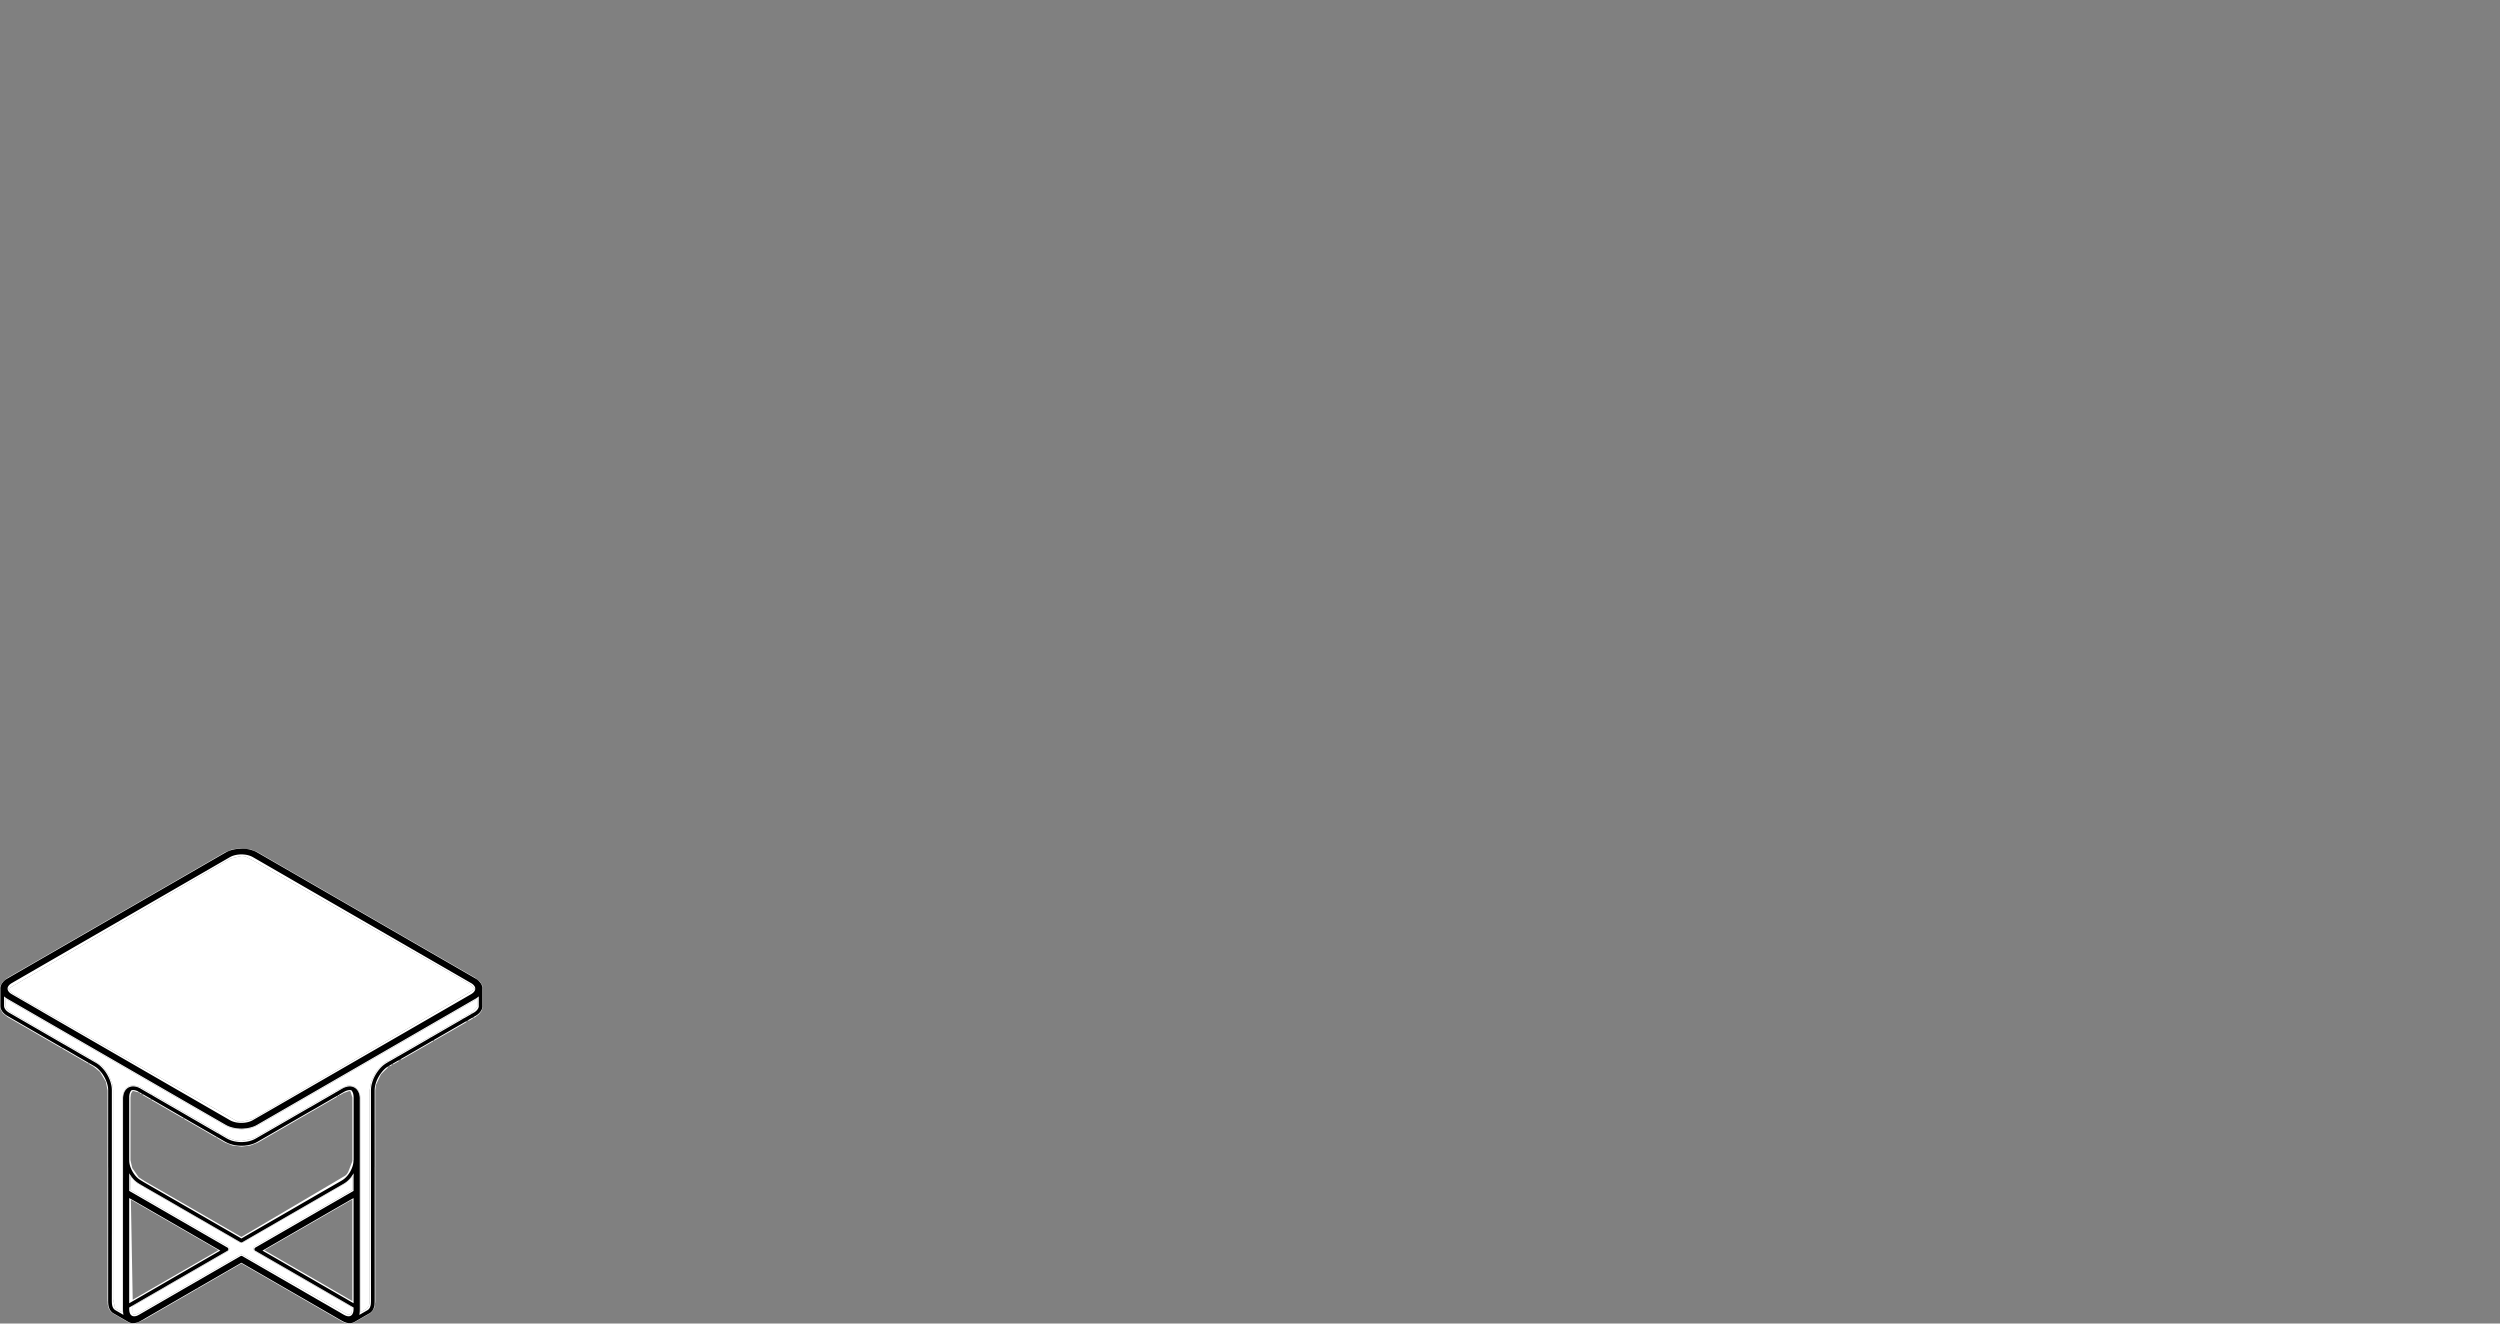 <?xml version="1.0" encoding="utf-8"?>
<!-- Generator: Adobe Illustrator 17.0.0, SVG Export Plug-In . SVG Version: 6.00 Build 0)  -->
<!DOCTYPE svg PUBLIC "-//W3C//DTD SVG 1.1//EN" "http://www.w3.org/Graphics/SVG/1.1/DTD/svg11.dtd">
<svg version="1.1" id="Livello_1" xmlns="http://www.w3.org/2000/svg" xmlns:xlink="http://www.w3.org/1999/xlink" x="0px" y="0px"
	 width="170px" height="90px" viewBox="0 0 170 90" enable-background="new 0 0 170 90" xml:space="preserve">
<rect x="0" y="0" width="170" height="90" fill="#808080" stroke="none"/>
<g>
	<polygon fill="#FFFFFF" points="16.327,58.226 15.667,58.384 0.624,67.198 0.599,67.201 0.621,67.213 0.523,67.25 0.621,67.271 
		0.732,67.446 0.874,67.566 8.285,71.792 16.155,76.261 16.339,76.278 16.404,76.282 16.489,76.266 17.164,76.105 32.2,67.316 
		32.278,67.313 32.211,67.277 32.261,67.258 32.213,67.24 32.358,67.218 32.386,67.208 32.361,67.199 32.207,67.189 32.235,67.159 
		32.188,67.144 32.091,67.034 31.957,66.923 17.272,58.547 16.678,58.228 16.507,58.212 16.427,58.207 	"/>
	<g>
		<path fill="#FFFFFF" d="M29.342,70.435l2.059-1.189c0.002,0,0.041-0.023,0.043-0.023l0.118,0.151l-0.071-0.179l0.118,0.152
			l-0.071-0.18l0.066-0.04c0.001,0,0.079-0.046,0.079-0.046l0.283-0.163l0.076,0.053c0.002-0.023,0.011-0.041,0.022-0.061
			l-0.02-0.035c0,0,0.042-0.025,0.043-0.025c0.002-0.001,0.023-0.013,0.036-0.02c0.001,0,0.001-0.001,0.001-0.001l0.316-0.34
			l0.011-0.065c0-0.002,0.002-0.004,0.004-0.007c-0.001-0.002-0.004-0.005-0.004-0.007v-0.522l-0.096,0.083l-0.078,0.044
			l-0.004,0.002l-1.23,0.71l-1.253,0.724l-9.713,5.608c0,0-0.005,0.002-0.006,0.002l-0.138,0.08l-0.101,0.059l-0.076,0.043
			l-0.061,0.035c0,0-0.056,0.032-0.058,0.034c-0.002,0.001-0.044,0.026-0.047,0.028v-0.001l-0.089,0.052l-0.001,0.001l-1.981,1.142
			c-0.001,0.001-0.001,0.002-0.001,0.002l-0.36,0.144l-0.046,0.025l-0.025,0.004l-0.026,0.011l-0.5,0.065l-0.116,0.017H16.44h-0.001
			h-0.004h-0.002l-0.029-0.005l-0.629-0.076l-0.067-0.026l-0.042-0.006l-0.116-0.054l-0.193-0.076l-0.173-0.1l-0.013-0.006
			L0.513,67.993v-0.001c-0.001,0-0.002,0-0.002,0l-0.13-0.108v0.527l0.055,0.176l0.269,0.24l3.665,2.117
			c0.001,0,0.043,0.025,0.044,0.025l1.712,0.989l-0.028,0.205l0.092-0.167c0.001,0,0.049,0.026,0.049,0.028
			c0.001,0.001,0.043,0.025,0.044,0.025l0.683,0.47l0.424,0.562l0.254,0.652l0.048,0.4c0,0,0,0.001,0,0.002v0.002v0.001v5.353
			l-0.002,8.86l0.132,0.583l0.066,0.058l0.006,0.005l0.437,0.252L8.331,89.23l-0.004-0.016l-0.005-0.079
			c0-0.004-0.002-0.071-0.002-0.074L8.319,88.83v-0.001v-0.004v-0.001l0.002-8.75L8.32,77.076l0.001-2.356l0.001-0.002l-0.001-0.002
			l0.066-0.408l0.17-0.283C8.562,74.02,8.6,73.983,8.604,73.98c0.005-0.004,0.064-0.049,0.068-0.053s0.049-0.03,0.055-0.034
			c0.005-0.002,0.052-0.025,0.058-0.028c0.006-0.002,0.056-0.022,0.062-0.023l0.245-0.034l0.434,0.115
			c0.005,0.002,0.044,0.023,0.048,0.024c0.002,0.002,0.056,0.031,0.059,0.034c0.002,0,0.047,0.026,0.047,0.028
			c0.005,0.001,0.047,0.025,0.049,0.028c0.005,0.002,0.01,0.006,0.016,0.01c0.014,0.008,0.036,0.019,0.038,0.022
			c0,0,0.046,0.026,0.047,0.026c0,0,0.065,0.038,0.067,0.038l0.365,0.211c0.001,0.001,0.043,0.026,0.046,0.028l-0.034,0.2
			l0.096-0.166l-0.038,0.199l0.096-0.166l0.074,0.043l2.06,1.189c0.004,0.001,0.006,0.002,0.01,0.005
			c0.004,0.002,0.007,0.005,0.01,0.006c0.001,0,0.062,0.036,0.064,0.037l0.065,0.037l2.107,1.216
			c0.019,0.007,0.026,0.012,0.036,0.022c0.006,0.004,0.011,0.006,0.012,0.007l-0.001,0.005c0.001,0.001,0.002,0.002,0.004,0.004
			l-0.006,0.006l-0.041,0.18l0.097-0.164l-0.043,0.196l0.096-0.164l-0.029,0.203l0.096-0.164l0.307,0.176l0.076,0.044
			c0.001,0.001,0.042,0.024,0.043,0.024c0.005,0.004,0.013,0.008,0.024,0.016c0.002,0.001,0.002,0.004,0.004,0.005
			c0.001,0,0.004,0,0.006,0l0.54,0.187l0.392,0.031l0.808-0.168l0.092-0.048l3.665-2.116c0.008-0.005,0.05-0.029,0.06-0.034
			l1.697-0.98l0.164,0.126l-0.097-0.164c0-0.001,0.048-0.029,0.049-0.029c0.002-0.002,0.044-0.026,0.048-0.028l0.701-0.324
			l0.134-0.012l0.173,0.037c0.025-0.004,0.048,0.007,0.073,0.016l0.08,0.018l0.06,0.034c0.005,0.002,0.05,0.034,0.054,0.037
			l0.18,0.204l0.119,0.335l0.02,0.224c0,0.001-0.002,0.001-0.002,0.004c0,0,0.002,0.001,0.002,0.002v5.353l0.002,8.432v0.227v0.054
			v0.113v0.071h-0.005L24.5,89.028l0.012,0.001c0,0.001-0.001,0.061-0.001,0.064c0,0.001-0.002,0.053-0.002,0.055l-0.004,0.049
			c0,0.002-0.004,0.04-0.005,0.05l0.436-0.251l0.049-0.06l0.103-0.14l0.05-0.308l0.001-0.23v-0.016v-0.474l-0.002-8.276v-5.353
			c0-0.002,0.001-0.002,0.001-0.002c0-0.002-0.001-0.004-0.001-0.005l0.109-0.616l0.352-0.684l0.547-0.546
			c0.002-0.001,0.041-0.028,0.043-0.029c0.002-0.001,0.056-0.032,0.059-0.035c0,0,0.049-0.029,0.05-0.029
			c0.002-0.001,0.046-0.026,0.048-0.028l0.15,0.133l-0.097-0.164l0.144,0.138l-0.098-0.164c0,0,0.065-0.037,0.066-0.037l0.364-0.211
			c0.014-0.013,0.037-0.022,0.055-0.031l0.146,0.136l-0.096-0.164l0.059-0.034l0.074-0.044l2.047-1.181l0.148,0.136l-0.096-0.166
			l0.154,0.132l-0.096-0.166C29.269,70.477,29.341,70.436,29.342,70.435"/>
		<path fill="#FFFFFF" d="M8.871,79.976l0.017,0.958l2.543,1.466c0.002,0,0.042,0.025,0.043,0.025l0.936,0.539
			c0,0.001,0.049,0.03,0.05,0.03v0.001l0.042,0.024h0.001l1.896,1.094c0.004,0.002,0.085,0.049,0.089,0.052l1.014,0.586
			c0.016,0.01,0.019,0.028,0.031,0.04c0.012,0.012,0.03,0.014,0.038,0.03c0.005,0.008,0,0.017,0.004,0.026
			c0.004,0.007,0.013,0.012,0.016,0.02c0.004,0.016-0.006,0.032-0.007,0.048c0,0.026,0.001,0.047-0.008,0.07
			c-0.004,0.01,0.001,0.018-0.004,0.026l-0.001,0.001c-0.006,0.01-0.022,0.007-0.029,0.016c-0.014,0.018-0.019,0.041-0.04,0.053
			l-6.47,3.737l0.011,0.565L9.14,89.4l0.028-0.004l0.275-0.092l2.258-1.304l0.548-0.317c0,0,0.041-0.023,0.042-0.024l0.936-0.54
			c0.001-0.001,0.048-0.029,0.048-0.029h0.001l0.046-0.026l1.896-1.094l0.074-0.043c0.004-0.001,0.041-0.023,0.044-0.025
			l0.308-0.179l0.676-0.389c0.007-0.005,0.017,0,0.025-0.004c0.016-0.007,0.03-0.01,0.047-0.012
			c0.008-0.002,0.014-0.011,0.023-0.011c0.01,0,0.014,0.008,0.023,0.011c0.018,0.002,0.031,0.005,0.047,0.012
			c0.008,0.004,0.018-0.001,0.026,0.004l7.135,4.06l0.031,0.006l0.125-0.022l0.074-0.067l0.03,0.008l-0.018-0.023l0.031-0.065
			l0.032-0.324l-5.591-3.229c-0.002-0.001-0.011-0.006-0.011-0.006l-1.021-0.59c-0.022-0.012-0.026-0.035-0.041-0.053
			c-0.008-0.008-0.023-0.006-0.03-0.017c-0.004-0.008,0-0.017-0.002-0.026c-0.004-0.007-0.013-0.012-0.016-0.02
			c-0.005-0.016,0.006-0.031,0.006-0.049c0-0.017-0.011-0.032-0.006-0.048c0.002-0.008,0.012-0.013,0.016-0.02
			c0.002-0.01-0.001-0.018,0.002-0.026c0.01-0.016,0.028-0.019,0.04-0.031c0.012-0.011,0.014-0.03,0.031-0.038l0.978-0.565
			l0.042-0.025l0.042-0.024l1.981-1.144l0.001,0.001l0.044-0.026l0.983-0.568l0.05-0.029V82.37v0.001l0.049-0.029l1.766-1.019
			l0.692-0.4v-0.948v-0.01l-0.061,0.11l-0.298,0.274l-0.091,0.101l-0.052,0.03l-0.013,0.013c-0.002,0.001-0.082,0.049-0.083,0.05
			c-0.002,0-0.08,0.048-0.082,0.048l-0.686,0.396l-5.113,2.95l-0.27,0.156l-0.7,0.404c-0.03,0.017-0.064,0.025-0.096,0.025
			s-0.066-0.008-0.095-0.025l-0.978-0.565c-0.001,0-0.041-0.023-0.042-0.023l0.004-0.014l-0.038-0.023l-0.007,0.012l-1.982-1.145
			l-0.048-0.029l-0.979-0.564l0.012-0.054l-0.034-0.02l-0.025,0.047c-0.004-0.001-0.041-0.023-0.043-0.025l-2.434-1.403l0.019-0.089
			l-0.028-0.016l-0.043,0.076l0.017-0.091l-0.026-0.016l-0.038,0.078c-0.012-0.005-0.038-0.022-0.049-0.029
			c-0.001-0.001-0.04-0.022-0.042-0.023c0-0.001-0.047-0.028-0.047-0.028l0.026-0.088l-0.042-0.025l-0.065,0.065
			c0-0.001-0.044-0.029-0.046-0.029c-0.002-0.002-0.074-0.054-0.078-0.055c-0.001-0.001-0.037-0.028-0.038-0.03
			c-0.002-0.001-0.04-0.031-0.041-0.032l-0.132-0.155L9.01,80.169l-0.089-0.143l-0.05-0.059V79.976z"/>
		<path fill="#FFFFFF" d="M16.155,76.262l-7.871-4.469l-7.41-4.226l-0.142-0.12L0.621,67.27l-0.097-0.02l0.097-0.037l-0.022-0.011
			l0.024-0.004l15.044-8.814l0.66-0.158l0.1-0.019l0.08,0.006l0.17,0.014l0.593,0.319l14.687,8.377l0.133,0.112l0.097,0.109
			l0.047,0.016l-0.029,0.029l0.155,0.011l0.025,0.008l-0.029,0.011l-0.144,0.022l0.047,0.017l-0.049,0.02l0.067,0.035L32.2,67.317
			l-15.036,8.788l-0.674,0.161l-0.085,0.017l-0.065-0.005L16.155,76.262z M32.793,67.021l-0.005-0.007l-0.001-0.01l-0.043-0.071
			l-0.088-0.156l-0.016-0.012l-0.01-0.018l-0.035-0.02l-0.272-0.226c0,0-0.002,0-0.002-0.001c-0.001-0.001-0.001-0.002-0.002-0.004
			l-12.2-7.043l-0.077-0.043l-0.672-0.388l-1.706-0.986l-0.011-0.005l-0.179-0.102l-0.196-0.076l-0.11-0.053l-0.042-0.006
			l-0.068-0.028l-0.611-0.072l-0.049-0.008l-0.006,0.001l-0.006-0.001l-0.036,0.006l-0.49,0.054l-0.07,0.026l-0.072,0.01
			l-0.085,0.049l-0.317,0.12c0,0-0.001,0.001-0.002,0.001c0,0-0.001,0-0.002,0.001l-14.603,8.43c0,0-0.01,0.006-0.018,0.01
			l-0.133,0.077L0.521,66.5l-0.004-0.005c-0.007,0.004-0.042,0.024-0.047,0.029l-0.209,0.182l-0.079,0.062l-0.007,0.013
			l-0.008,0.007l-0.071,0.134l-0.064,0.114l-0.001,0.01l-0.005,0.01l-0.019,0.162l-0.001,0.013C0.005,67.237,0,67.24,0,67.245v1.165
			c0,0.008,0.007,0.013,0.008,0.02L0,68.432l0.043,0.218l0.155,0.253l0.313,0.252c0,0,0,0,0.001,0.001l0.001,0.001l3.666,2.116
			l0.095-0.164l-0.034,0.2l1.692,0.978l0.07,0.04l0.096-0.164l0.028-0.205l-1.712-0.989c-0.001,0-0.043-0.025-0.044-0.025
			l-3.664-2.116l-0.269-0.241L0.382,68.41v-0.527l0.128,0.108c0,0,0.001,0,0.002,0l0.001,0.001l14.656,8.461l0.013,0.006l0.173,0.1
			l0.194,0.076l0.115,0.054l0.042,0.006l0.067,0.026l0.63,0.076l0.028,0.005h0.004h0.002h0.001h0.005l0.116-0.017l0.5-0.065
			l0.026-0.011l0.026-0.004l0.046-0.025l0.359-0.144c0.001,0,0.001-0.001,0.001-0.001h0.001l1.981-1.144v-0.001l0.089-0.05
			c0.004-0.001,0.044-0.026,0.047-0.028c0.001-0.001,0.058-0.034,0.059-0.034l0.061-0.035l0.074-0.043l0.101-0.059l0.138-0.08
			c0.001,0,0.006-0.002,0.006-0.002l9.714-5.608l1.253-0.722l1.229-0.71l0.005-0.004l0.077-0.044l0.096-0.083v0.522
			c0,0.002,0.004,0.005,0.004,0.008c0,0.002-0.002,0.004-0.002,0.006l-0.011,0.065l-0.316,0.34c0,0-0.001,0.001-0.001,0.002h-0.001
			c-0.013,0.006-0.034,0.018-0.036,0.019l-0.042,0.024l0.02,0.036c-0.011,0.02-0.02,0.038-0.023,0.061l-0.074-0.052l-0.283,0.162
			c0,0-0.078,0.046-0.079,0.046l-0.066,0.04l0.07,0.18l-0.118-0.152l0.071,0.179l-0.118-0.151c-0.002,0-0.041,0.023-0.043,0.024
			l-2.059,1.188c0,0.001-0.072,0.043-0.073,0.043l0.097,0.164l0.167,0.124l2.09-1.207c0.001,0,0.052-0.029,0.053-0.03
			c0.001-0.001,0.055-0.032,0.058-0.034l-0.097-0.164l0.162,0.127l-0.096-0.164l0.173,0.12l0.283-0.163l-0.09-0.155
			c0.011,0.016,0.03,0.013,0.043,0.025l0.122,0.086c0.001-0.001,0.041-0.024,0.042-0.025l0.038-0.022
			c0.002-0.001,0.006-0.004,0.007-0.005h0.001l0.001-0.001l0.001-0.001l0.004-0.001c0.002-0.002,0.006-0.006,0.008-0.008
			l0.233-0.173l0.181-0.239l0.077-0.252c0.001-0.007,0.004-0.056,0.004-0.064c0-0.001-0.001-0.002-0.001-0.004
			c0,0,0.001-0.001,0.001-0.002v-1.165c0-0.002-0.002-0.004-0.002-0.005l0.002-0.014L32.793,67.021z"/>
		<path fill="#FFFFFF" d="M21.495,87.045c-0.002,0-0.043-0.024-0.043-0.025l-0.84-0.484l-0.046-0.026v-0.001l-0.048-0.026
			l-1.373-0.792l-0.64-0.37c-0.011-0.007-0.023-0.013-0.023-0.013l-0.227-0.131l-0.282-0.163l5.854-3.377l0.133-0.077l0.001,6.912
			l-0.721-0.416L21.495,87.045z M14.25,85.363l-1.993,1.151l-0.053,0.029l-0.982,0.569l-0.047,0.028v-0.001
			c-0.002,0.001-0.055,0.031-0.056,0.032l-2.095,1.212L8.9,81.576l5.957,3.437L14.25,85.363z M9.009,80.169l0.064,0.038l0.132,0.155
			c0.001,0.001,0.038,0.031,0.041,0.032c0.001,0.001,0.037,0.028,0.038,0.03c0.004,0.001,0.076,0.052,0.078,0.054
			c0.001,0.001,0.046,0.029,0.046,0.029l0.064-0.065l0.043,0.025l-0.026,0.088c0,0,0.047,0.028,0.047,0.029
			c0.002,0,0.041,0.022,0.042,0.023c0.011,0.007,0.037,0.023,0.049,0.029l0.038-0.079l0.026,0.016l-0.017,0.091l0.043-0.076
			l0.028,0.017l-0.019,0.089l2.432,1.403c0.004,0.001,0.041,0.023,0.043,0.024l0.026-0.046l0.034,0.02l-0.012,0.054l0.979,0.564
			l0.048,0.029l1.982,1.145l0.007-0.012l0.038,0.023l-0.004,0.013c0.001,0,0.041,0.024,0.042,0.024l0.978,0.564
			c0.029,0.017,0.062,0.025,0.095,0.025c0.032,0,0.066-0.008,0.096-0.025l0.7-0.403l0.27-0.156l5.113-2.951l0.686-0.395
			c0.001-0.001,0.079-0.048,0.08-0.049c0.002-0.001,0.082-0.049,0.084-0.05l0.013-0.012l0.05-0.03l0.092-0.101l0.298-0.275
			l0.061-0.109v0.01v0.948l-0.692,0.398l-1.766,1.019v0.001l-0.049,0.029v-0.001v0.001l-0.05,0.029L21.4,82.399l-0.982,0.568
			l-0.044,0.026h-0.001l-1.981,1.142v0.001l-0.042,0.024l-0.042,0.024L17.33,84.75c-0.017,0.01-0.019,0.028-0.031,0.04
			c-0.012,0.012-0.03,0.014-0.04,0.03c-0.005,0.008,0,0.018-0.002,0.026c-0.004,0.007-0.013,0.012-0.016,0.02
			c-0.005,0.016,0.006,0.032,0.006,0.049s-0.011,0.034-0.006,0.049c0.002,0.008,0.012,0.013,0.016,0.02
			c0.002,0.008-0.002,0.018,0.002,0.025c0.007,0.012,0.022,0.008,0.03,0.018c0.014,0.018,0.019,0.041,0.041,0.053l1.021,0.59
			c0,0,0.008,0.004,0.011,0.006l5.59,3.228L23.92,89.23l-0.031,0.065l0.018,0.024l-0.03-0.008l-0.074,0.066l-0.125,0.022
			l-0.031-0.005l-7.135-4.061c-0.008-0.005-0.018,0-0.026-0.004c-0.016-0.007-0.029-0.01-0.047-0.012
			c-0.008-0.001-0.013-0.01-0.023-0.01c-0.008,0-0.014,0.008-0.023,0.01c-0.017,0.002-0.031,0.005-0.047,0.013
			c-0.008,0.002-0.018-0.002-0.025,0.002l-0.676,0.39L15.337,85.9c-0.004,0.002-0.041,0.024-0.044,0.026l-0.074,0.043l-1.896,1.093
			v0.001l-0.046,0.026c0,0-0.048,0.028-0.049,0.028l-0.936,0.541c-0.001,0-0.042,0.024-0.042,0.024L11.701,88l-2.258,1.304
			l-0.276,0.091L9.14,89.4l-0.097-0.018l-0.011-0.565l6.47-3.736c0.02-0.012,0.025-0.035,0.04-0.053
			c0.007-0.01,0.023-0.006,0.029-0.017l0.001-0.001c0.005-0.007,0-0.017,0.004-0.025c0.01-0.023,0.008-0.044,0.008-0.07
			c0.001-0.017,0.011-0.034,0.006-0.049c-0.001-0.008-0.011-0.013-0.014-0.02c-0.004-0.008,0.001-0.018-0.004-0.026
			c-0.008-0.016-0.026-0.017-0.038-0.029s-0.016-0.031-0.031-0.04V84.75l-1.014-0.584c-0.004-0.002-0.085-0.049-0.089-0.052
			l-1.896-1.096l-0.001,0.001l-0.043-0.025l0.001-0.001c-0.001,0-0.05-0.028-0.05-0.029l-0.936-0.539
			c-0.001-0.001-0.041-0.025-0.043-0.026l-2.543-1.465l-0.017-0.958v-0.008l0.05,0.059L9.009,80.169z M26.874,71.86l-0.364,0.21
			c-0.001,0-0.066,0.038-0.066,0.038l0.098,0.163l-0.144-0.137l0.097,0.164l-0.15-0.133c-0.002,0.001-0.046,0.025-0.048,0.026
			c-0.001,0.001-0.05,0.03-0.05,0.03c-0.002,0.001-0.056,0.032-0.059,0.034c-0.002,0.002-0.041,0.028-0.043,0.03l-0.547,0.545
			l-0.352,0.685l-0.109,0.614c0,0.002,0.001,0.002,0.001,0.005c0,0-0.001,0.001-0.001,0.002v5.353l0.002,8.276v0.475v0.016
			l-0.001,0.229l-0.05,0.308l-0.103,0.14l-0.049,0.06L24.5,89.248c0.001-0.012,0.005-0.049,0.005-0.052l0.004-0.048
			c0-0.002,0.002-0.054,0.002-0.056c0-0.001,0.001-0.061,0.001-0.064L24.5,89.027l0.008-0.056l0.005-0.001V88.9v-0.113v-0.055
			v-0.226l-0.002-8.432v-5.353c0-0.002-0.002-0.002-0.002-0.002c0-0.002,0.002-0.004,0.002-0.005l-0.02-0.224l-0.119-0.335
			l-0.18-0.204c-0.004-0.004-0.049-0.034-0.054-0.037l-0.06-0.032l-0.08-0.018c-0.025-0.008-0.048-0.019-0.073-0.016l-0.173-0.038
			l-0.134,0.013l-0.701,0.323c-0.004,0.001-0.046,0.025-0.048,0.028c-0.001,0-0.049,0.029-0.049,0.029l0.097,0.164l-0.164-0.125
			l-1.697,0.98c-0.01,0.004-0.052,0.028-0.06,0.032L17.33,77.37l-0.092,0.048l-0.808,0.167l-0.392-0.031l-0.54-0.186
			c-0.002-0.001-0.005,0-0.006-0.001c-0.001,0-0.001-0.004-0.004-0.005c-0.011-0.006-0.019-0.011-0.024-0.014
			c-0.001-0.001-0.042-0.024-0.043-0.025l-0.076-0.043l-0.307-0.178l-0.096,0.166l0.029-0.204l-0.096,0.166l0.043-0.197
			l-0.097,0.166l0.041-0.181l0.006-0.006c-0.001-0.001-0.002-0.002-0.004-0.004l0.001-0.005c-0.001,0-0.006-0.004-0.012-0.007
			c-0.01-0.008-0.017-0.014-0.036-0.02l-2.107-1.217l-0.065-0.037c-0.001,0-0.062-0.036-0.064-0.036
			c-0.002-0.002-0.006-0.004-0.01-0.006c-0.004-0.002-0.006-0.004-0.01-0.006l-2.06-1.189l-0.074-0.043l-0.096,0.166l-0.02,0.209
			l2.046,1.181c0.013,0.011,0.025,0.02,0.046,0.026l0.053,0.03l0.124-0.149l-0.062,0.185c0.001,0,0.04,0.023,0.041,0.024
			l2.069,1.194c0.008,0.005,0.016,0.008,0.024,0.013c0.007,0.004,0.014,0.008,0.017,0.008c0.001,0.002,0.038,0.023,0.041,0.024
			l0.008-0.014c0.005,0,0.011,0,0.017,0l0.065-0.154l-0.049,0.193c0.001,0,0.062,0.035,0.062,0.035s0.074,0.043,0.076,0.043
			l0.306,0.178l0.076,0.043c0.004,0.001,0.018,0.011,0.031,0.018c0.004,0.002,0.008,0.001,0.011,0.004
			c0.002,0.001,0.002,0.005,0.005,0.006l0.476,0.188l0.642,0.076l0.582-0.07l0.5-0.194c0,0,0.001,0,0.001-0.001
			c0.001-0.001,0.002,0,0.004-0.001l2.087-1.205l1.592-0.922c0.006-0.002,0.012-0.006,0.019-0.01c0.011-0.004,0.02-0.01,0.029-0.016
			l1.693-0.977l-0.095-0.166l0.163,0.126c0.002-0.001,0.049-0.03,0.052-0.03l-0.098-0.164l0.149,0.134l0.26-0.15l0.382-0.132
			l0.073,0.022l0.133,0.415v4.296c0,0.001-0.001,0.002-0.001,0.004l-0.018,0.08l-0.264,0.68l-0.089,0.148l-0.11,0.107l-7.063,4.17
			l-1.508-0.87l-1.451-0.839l-0.052-0.029l-0.995-0.575c-0.002-0.001-0.04-0.023-0.043-0.024l-0.046-0.026v-0.001l-2.456-1.416
			l-0.036-0.019l-0.396-0.259l-0.007-0.007l-0.43-0.617l-0.064-0.27l-0.06-0.275v-1.262v-2.959v-0.036l0.03-0.248l0.104-0.178
			l0.073-0.011l0.283,0.078l0.094-0.166l-0.044,0.192c0.001,0.001,0.047,0.026,0.049,0.029l0.1-0.163l-0.048,0.185
			c0.012,0.012,0.066,0.046,0.082,0.054l0.115-0.154l-0.07,0.18l0.125-0.148L9.7,74.461c0.001,0,0.041,0.023,0.042,0.024
			l0.395,0.227l0.041,0.024c0,0.001,0.059,0.035,0.059,0.035l0.095-0.166l0.038-0.198l-0.096,0.164l0.034-0.2
			c-0.002-0.001-0.044-0.026-0.046-0.026l-0.365-0.212c-0.002,0-0.067-0.037-0.067-0.037c-0.001,0-0.047-0.028-0.047-0.028
			c-0.002-0.001-0.024-0.013-0.038-0.022c-0.006-0.004-0.011-0.006-0.016-0.008c-0.002-0.002-0.044-0.028-0.049-0.029
			c0,0-0.044-0.026-0.047-0.028c-0.002-0.001-0.056-0.031-0.059-0.032c-0.004-0.002-0.043-0.023-0.048-0.025L9.092,73.81
			l-0.245,0.032c-0.006,0.001-0.056,0.02-0.062,0.023c-0.006,0.002-0.053,0.026-0.058,0.029c-0.006,0.002-0.05,0.03-0.055,0.034
			c-0.005,0.002-0.064,0.048-0.068,0.052C8.6,73.983,8.562,74.02,8.558,74.025l-0.17,0.282l-0.066,0.409l0.001,0.002l-0.001,0.002
			L8.32,77.075l0.001,2.999l-0.002,8.75v0.001v0.004l0.001,0.232c0,0.005,0.002,0.071,0.002,0.074l0.005,0.079l0.004,0.016
			l0.001,0.018l-0.437-0.252L7.89,88.991l-0.066-0.056L7.692,88.35l0.002-8.86v-5.353v-0.001v-0.001c0-0.002,0-0.002,0-0.002
			l-0.048-0.401L7.392,73.08l-0.424-0.562l-0.683-0.469c-0.001-0.001-0.043-0.025-0.044-0.025c0-0.001-0.048-0.028-0.049-0.029
			l-0.092,0.167l-0.052,0.191c0.001,0,0.055,0.031,0.058,0.031l0.262,0.152l0.432,0.359l0.39,0.646l0.124,0.602v0.029L7.31,79.035
			v0.011v0.206c0,0.001,0.001,0.07,0.001,0.071l0.001,0.067v0.101L7.31,87.73v0.124v0.499l0.001,0.006v0.103
			c0,0.002,0.001,0.047,0.001,0.048h0.013l0.006,0.044l-0.017,0.005c0,0.002,0.002,0.054,0.004,0.055
			c0,0.002,0.004,0.052,0.004,0.053c0,0.001,0.006,0.047,0.006,0.048c0,0.004,0.008,0.05,0.01,0.053c0,0.004,0.01,0.047,0.01,0.049
			c0.001,0.004,0.012,0.044,0.017,0.055v0.001v0.001l0.001,0.004c0,0.004,0.016,0.046,0.016,0.049l0.018,0.044
			c0.002,0.005,0.024,0.049,0.025,0.054c0.002,0.004,0.026,0.047,0.028,0.049c0.004,0.005,0.031,0.046,0.04,0.058l0.002,0.004
			l0.001,0.001v0.001c0.004,0.005,0.034,0.042,0.037,0.047l0.052,0.053l0.104,0.072l0.013,0.013c0,0,0.001,0.001,0.002,0.002
			l1.009,0.583c0.007,0.004,0.016,0.002,0.024,0.006l0.038,0.025l0.019,0.004l0.014,0.01l0.109,0.018l0.124,0.028
			c0,0,0.001,0.001,0.004,0.001c0.008,0,0.02-0.001,0.035-0.001L9.084,90l0.013-0.001c0.006,0,0.017,0,0.018,0
			c0.004,0,0.055-0.005,0.059-0.005l0.006-0.002l0.032-0.002l0.053-0.031l0.445-0.172l-0.035-0.06l0.029-0.017l0.052,0.05
			c0-0.001,0.047-0.028,0.047-0.028c0.004-0.001,0.064-0.036,0.067-0.038l0.052-0.03l2.411-1.394c0,0,0.053-0.03,0.054-0.031
			c0,0,0.053-0.03,0.054-0.03l0.982-0.568l-0.016-0.026l0.037-0.02l0.022,0.02l1.982-1.144l-0.004-0.01l0.041-0.023l0.006,0.008
			l0.042-0.024l0.883-0.51l6.366,3.677l0.104,0.058l0.368,0.212c0.001,0,0.043,0.022,0.046,0.022
			c0.002,0.001,0.083,0.037,0.085,0.038c0.002,0.001,0.053,0.023,0.055,0.023c0.004,0.001,0.044,0.016,0.048,0.016l0.17,0.036
			c0.004,0,0.066,0.005,0.07,0.005h0.007L23.739,90l0.008-0.001C23.76,90,23.77,90,23.781,90h0.008l0.074-0.006l0.004-0.001h0.007
			l0.026-0.01l0.174-0.053l0.022-0.016c0.007-0.004,0.016-0.002,0.022-0.006l1.009-0.583c0,0,0.001-0.001,0.002-0.002
			c0-0.001,0.002,0,0.002-0.001c0.001-0.001,0.01-0.005,0.016-0.008c0,0,0-0.001,0.001-0.001l0.004-0.002
			c0.008-0.006,0.018-0.011,0.02-0.013l0.055-0.046l0.034-0.028l0.004-0.005l0.014-0.012l0.036-0.061l0.11-0.163l0.011-0.044
			l0.023-0.04l0.016-0.146l0.042-0.199c0-0.001,0.002-0.065,0.002-0.065c0-0.002,0.001-0.068,0.001-0.071V88.35v-0.059l-0.002-8.801
			v-0.106c0,0,0.001,0,0.001-0.001h-0.001v-0.072h0.002v-0.07v-0.053l-0.001-5.051l0.049-0.368l0.34-0.718l0.467-0.462l-0.084-0.173
			l0.13,0.144l-0.078-0.175l0.131,0.145l-0.082-0.174l0.13,0.146c0.002-0.002,0.048-0.029,0.049-0.03c0,0,0.041-0.023,0.042-0.024
			l0.056-0.032l-0.098-0.163l0.167,0.124l0.137-0.078c0.002-0.001,0.042-0.025,0.042-0.025l0.209-0.12l-0.092-0.167l0.138,0.14
			l-0.096-0.164l-0.146-0.136C26.911,71.837,26.888,71.845,26.874,71.86"/>
		<path fill="#FFFFFF" d="M29.308,70.675l-0.149-0.134l-2.046,1.18l-0.076,0.044c0,0-0.058,0.034-0.059,0.034l0.096,0.166
			l0.154,0.132l-0.095-0.166l0.169,0.122l2.041-1.178c0.008-0.004,0.016-0.01,0.024-0.014c0.012-0.007,0.034-0.019,0.036-0.02
			l0.058-0.034l-0.096-0.164l-0.154-0.131L29.308,70.675z"/>
		
			<path fill="none" stroke="#000000" stroke-width="0.25" stroke-linecap="round" stroke-linejoin="round" stroke-miterlimit="10" d="
			M17.259,76.279l-0.06,0.032l-0.061,0.029l-0.067,0.028l-0.068,0.024l-0.072,0.022l-0.072,0.018l-0.073,0.016l-0.077,0.013
			l-0.077,0.01l-0.08,0.006l-0.08,0.005h-0.079l-0.08-0.002l-0.08-0.006l-0.078-0.008l-0.076-0.011l-0.076-0.014l-0.073-0.018
			l-0.067-0.019l-0.065-0.02l-0.064-0.024l-0.06-0.025l-0.056-0.029l-0.053-0.029l-0.25-0.145l-0.444-0.256l-2.018-1.165
			l-4.038-2.33l-8.076-4.663 M32.095,66.741l0.055,0.034 M32.2,66.811l0.047,0.038l0.042,0.041l0.037,0.041l0.031,0.042l0.028,0.042
			l0.022,0.043l0.017,0.046l0.012,0.046l0.006,0.047l0.001,0.047l-0.004,0.046l-0.01,0.047l-0.016,0.044l-0.02,0.044l-0.024,0.042
			l-0.03,0.043l-0.032,0.038l-0.038,0.038l-0.041,0.036l-0.043,0.034l-0.048,0.034l-0.053,0.031l-0.248,0.144l-0.444,0.256
			l-2.02,1.166l-4.037,2.33l-8.076,4.662 M15.573,58.177l0.059-0.032l0.062-0.029l0.066-0.028l0.07-0.024l0.071-0.022l0.073-0.018
			l0.073-0.016l0.076-0.013l0.078-0.01l0.08-0.007l0.079-0.004h0.08l0.079,0.002l0.082,0.006l0.077,0.008l0.077,0.011l0.074,0.014
			l0.073,0.018l0.068,0.019l0.065,0.022l0.062,0.023l0.06,0.026l0.058,0.028l0.053,0.03l0.248,0.143l0.445,0.257l2.018,1.165
			l4.038,2.332l8.076,4.662 M0.737,67.714l-0.055-0.034l-0.052-0.036l-0.046-0.038l-0.043-0.04l-0.036-0.042l-0.032-0.041
			l-0.026-0.043l-0.022-0.044l-0.018-0.044l-0.012-0.046L0.389,67.26l-0.001-0.046l0.005-0.047l0.01-0.046l0.014-0.046l0.02-0.044
			l0.025-0.042l0.03-0.043l0.032-0.038l0.037-0.038l0.041-0.036l0.044-0.035l0.049-0.032l0.052-0.03l0.247-0.145l0.445-0.256
			l2.018-1.166l4.038-2.33l8.076-4.662 M15.404,84.944l-0.107-0.061l-0.109-0.064l-0.114-0.066l-0.116-0.067l-0.121-0.07
			l-0.124-0.071l-0.094-0.054l-0.095-0.055l-0.085-0.049l-0.013-0.008l-0.014-0.007l-0.013-0.008l-0.014-0.008l-0.006-0.004
			l-0.037-0.022l-0.042-0.024l-0.043-0.025l-0.048-0.026l-0.05-0.03l-0.054-0.031l-0.059-0.034l-0.061-0.036l-0.065-0.037
			l-0.067-0.038l-0.071-0.041l-0.073-0.043L13.63,83.92l-0.053-0.031l-0.055-0.031l-0.055-0.032l-0.058-0.032l-0.056-0.034
			l-0.052-0.03l-0.08-0.046l-0.077-0.046l-0.076-0.043l-0.104-0.06l-0.101-0.058l-0.095-0.055l-0.091-0.053l-0.085-0.05
			l-0.082-0.047l-0.058-0.032l-0.055-0.031l-0.011-0.007l-0.012-0.007l-0.012-0.006l-0.011-0.007l-0.013-0.007l-0.018-0.01
			l-0.017-0.011l-0.106-0.06l-0.103-0.06l-0.155-0.089l-0.149-0.086l-0.144-0.084l-0.094-0.053l-0.092-0.054l-0.019-0.012
			l-0.02-0.011l-0.02-0.012l-0.019-0.011l-0.02-0.011l-0.019-0.012l-0.02-0.012l-0.168-0.097l-0.167-0.095l-0.162-0.094
			l-0.158-0.092l-0.083-0.048l-0.082-0.047l-0.08-0.047l-0.079-0.046l-0.083-0.047l-0.088-0.05L10,81.824l-0.17-0.097l-0.167-0.096
			l-0.056-0.032l-0.055-0.032l-0.055-0.032l-0.055-0.031L9.387,81.47l-0.055-0.03l-0.054-0.031l-0.193-0.113l-0.191-0.109
			l-0.191-0.109l-0.042-0.025 M8.661,81.249l0.002,0.001l0.008,0.004l0.005,0.004l0.005,0.002l0.007,0.005l0.031,0.017l0.026,0.016
			l0.026,0.014l0.025,0.016l0.209,0.12L9.22,81.57l0.107,0.061l0.103,0.06l0.104,0.061l0.107,0.061l0.107,0.061l0.108,0.061
			l0.108,0.064l0.088,0.049l0.086,0.05l0.088,0.05l0.086,0.05l0.08,0.046l0.158,0.092l0.162,0.092l0.167,0.097l0.169,0.097
			l0.152,0.088l0.017,0.01l0.018,0.01l0.017,0.011l0.017,0.01l0.018,0.01l0.017,0.011l0.018,0.01l0.131,0.076l0.134,0.078
			l0.139,0.08l0.143,0.083l0.148,0.085l0.092,0.053l0.094,0.055l0.085,0.048l0.017,0.01l0.017,0.01l0.017,0.011l0.012,0.006
			l0.062,0.037l0.067,0.037l0.07,0.041l0.084,0.048l0.088,0.052l0.094,0.054l0.097,0.055l0.103,0.06l0.107,0.061l0.049,0.029
			l0.049,0.029l0.05,0.029l0.052,0.03l0.053,0.03l0.059,0.034l0.088,0.052l0.085,0.049l0.082,0.047l0.076,0.043l0.072,0.042
			l0.07,0.041l0.065,0.037l0.062,0.036l0.058,0.034l0.055,0.031l0.05,0.029l0.048,0.028l0.049,0.029l0.047,0.026l0.036,0.022
			l0.007,0.004l0.013,0.008l0.013,0.007l0.013,0.008l0.107,0.061l0.106,0.061l0.138,0.079l0.134,0.077l0.13,0.076L15.164,85
			l0.072,0.041 M7.481,74.138v0.254v0.251v0.09l-0.001,0.09v0.089v0.089v0.091v0.101v0.234v0.232v0.338v0.334v0.329v0.324v0.319
			v0.328v0.335v0.204v0.203l-0.001,0.202v0.203v0.205v0.079v0.034v0.005v0.005v0.005v0.004v0.005v0.005v0.006v0.011v0.017v0.022
			v0.019v0.011v0.013v0.012v0.034v0.034l0.001,0.034v0.034L7.481,79.4 M7.481,79.506v-5.368 M7.783,89.202l-0.013-0.007
			l-0.043-0.029l-0.041-0.035l-0.036-0.038l-0.028-0.035l-0.025-0.036l-0.022-0.041l-0.02-0.042l-0.018-0.044l-0.013-0.04
			l-0.012-0.04l-0.008-0.042l-0.007-0.042L7.49,88.687L7.486,88.64l-0.002-0.024l-0.001-0.024l-0.001-0.026v-0.024L7.48,88.516V88.5
			v-0.017l-0.001-0.016V88.45v-0.018v-0.016v-0.018v-0.02v-0.005v-0.005v-0.005v-0.005v-0.005V88.35v-0.004v-0.005v-0.008V88.32
			v-0.017V88.28v-0.025V88.24v-0.014V88.21v-0.014v-0.01v-0.179v-0.242l0.001-0.24v-0.241V87.08v-0.205v-0.054v-0.054v-0.054v-0.054
			v-0.055v-0.053v-0.272v-0.277v-0.319v-0.325v-0.329v-0.332v-0.1v-0.098v-0.1v-0.1v-0.097v-0.09l0.001-0.21v-0.215v-0.252v-0.257
			v-0.26v-0.265v-0.27v-0.168v-0.169v-0.034v-0.034v-0.034v-0.035v-0.034v-0.029v-0.029V81.79V81.66v-0.134v-0.138v-0.191v-0.196
			v-0.202v-0.206v-0.211V80.17v-0.217v-0.222v-0.226 M8.66,88.84l0.006-0.004l0.005-0.004l0.005-0.002l0.007-0.005l0.031-0.018
			l0.026-0.016l0.026-0.014l0.026-0.014l0.209-0.122l0.215-0.124l0.107-0.061l0.104-0.061l0.106-0.06l0.106-0.061l0.107-0.062
			l0.108-0.062l0.109-0.064l0.086-0.05l0.088-0.05l0.088-0.05l0.086-0.05l0.08-0.046l0.16-0.092l0.162-0.094l0.167-0.096l0.17-0.098
			l0.151-0.088l0.017-0.01l0.018-0.011l0.017-0.01l0.018-0.01l0.017-0.011l0.017-0.01l0.018-0.011l0.131-0.076l0.134-0.077
			l0.139-0.082l0.144-0.082l0.146-0.085l0.094-0.054l0.094-0.054l0.084-0.049l0.018-0.01l0.017-0.008l0.017-0.011l0.012-0.007
			l0.062-0.036l0.067-0.038l0.068-0.04l0.084-0.048l0.089-0.052l0.092-0.053l0.097-0.058l0.103-0.059l0.107-0.062l0.049-0.028
			l0.049-0.028l0.05-0.03l0.052-0.03l0.053-0.03l0.059-0.034l0.088-0.052l0.085-0.049l0.082-0.047l0.076-0.043l0.073-0.042
			l0.068-0.041l0.065-0.037l0.062-0.035l0.058-0.034l0.055-0.031l0.05-0.03l0.048-0.028l0.049-0.029l0.047-0.026l0.036-0.022
			l0.007-0.004l0.013-0.007l0.013-0.008l0.013-0.007l0.107-0.062l0.106-0.06l0.138-0.08l0.134-0.077l0.13-0.076l0.126-0.073
			l0.122-0.07l0.118-0.068 M8.661,77.631v2.36 M7.481,74.138v3.006v2.362 M8.493,80.09l-0.001-3.006l0.001-2.362 M8.661,81.052
			l0.053,0.031l0.103,0.06l0.104,0.059l0.558,0.322l0.994,0.574l1.771,1.022l1.579,0.912l1.58,0.912 M8.661,74.624v-0.028
			 M16.415,84.36l-1.706-0.985l-1.706-0.985l-1.708-0.985l-1.266-0.73l-0.312-0.18L9.656,80.46l-0.061-0.035l-0.058-0.036
			l-0.055-0.034l-0.053-0.034l-0.05-0.036l-0.05-0.038l-0.05-0.043l-0.049-0.047l-0.049-0.049l-0.047-0.052l-0.052-0.061
			l-0.049-0.064l-0.046-0.067l-0.046-0.067L8.9,79.726l-0.04-0.072l-0.035-0.073l-0.032-0.073l-0.028-0.067l-0.023-0.067
			l-0.022-0.067L8.703,79.24l-0.014-0.067l-0.011-0.065l-0.008-0.062l-0.006-0.061l-0.001-0.064l-0.001-0.012 M7.481,74.138v-0.002
			 M7.481,79.393L7.48,79.384l-0.001-0.085v-0.083v-0.085v-0.083v-0.396l0.002-4.147v-0.366 M15.236,85.041l-2.392-1.381
			l-2.561-1.477l-1.261-0.727l-0.094-0.053l-0.091-0.054l-0.092-0.053l-0.084-0.047 M8.661,78.908v0.005l0.001,0.029l0.002,0.052
			l0.005,0.05l0.006,0.05l0.008,0.052L8.695,79.2l0.013,0.055l0.018,0.068l0.023,0.068l0.024,0.068l0.029,0.068l0.031,0.068
			l0.034,0.066l0.035,0.067l0.038,0.064l0.041,0.062l0.043,0.061l0.044,0.06l0.046,0.058l0.048,0.053l0.049,0.052l0.052,0.049
			l0.052,0.047l0.034,0.026l0.035,0.026l0.035,0.025l0.035,0.024l0.036,0.023l0.041,0.024l0.04,0.024l0.024,0.014l0.023,0.013
			L9.64,80.45l0.008,0.005l0.006,0.004l0.007,0.005l0.007,0.004l0.008,0.005l0.005,0.002l0.005,0.004l0.007,0.004l0.031,0.018
			l0.026,0.016l0.026,0.014l0.026,0.016l0.21,0.121l0.214,0.124l0.107,0.061l0.103,0.06l0.106,0.06l0.106,0.061l0.108,0.062
			l0.108,0.062l0.109,0.062l0.086,0.05l0.088,0.049l0.088,0.052l0.086,0.05l0.08,0.046l0.16,0.092l0.162,0.094l0.167,0.095
			l0.17,0.098l0.151,0.088l0.017,0.011l0.018,0.01l0.017,0.01l0.018,0.01l0.017,0.011l0.018,0.01l0.017,0.011l0.131,0.076
			l0.136,0.078l0.138,0.079l0.143,0.083l0.149,0.085l0.092,0.054l0.094,0.054l0.085,0.049l0.016,0.01l0.018,0.01l0.016,0.01
			l0.013,0.007l0.062,0.036l0.066,0.037l0.07,0.041l0.084,0.049l0.089,0.05l0.094,0.054l0.096,0.056l0.103,0.059l0.107,0.061
			l0.049,0.029l0.049,0.029l0.05,0.029l0.052,0.03l0.054,0.03l0.058,0.034l0.089,0.052l0.084,0.049l0.082,0.047l0.076,0.043
			l0.072,0.042l0.068,0.04l0.066,0.038l0.062,0.036l0.058,0.032l0.054,0.032l0.052,0.029l0.048,0.028l0.049,0.03l0.046,0.025
			l0.037,0.022l0.007,0.005l0.012,0.007l0.014,0.007l0.013,0.008l0.108,0.061l0.104,0.06l0.138,0.08l0.134,0.078l0.13,0.076
			l0.126,0.072l0.122,0.071l0.118,0.067 M8.661,74.581v0.026v0.059 M0.151,68.396v0.008l0.004,0.054l0.01,0.053l0.016,0.053
			l0.022,0.053l0.028,0.049l0.032,0.049l0.037,0.047l0.038,0.042l0.041,0.038l0.044,0.037l0.047,0.036l0.049,0.034l0.052,0.03
			 M0.569,67.812l-0.056-0.034L0.46,67.742l-0.05-0.04L0.362,67.66l-0.043-0.043l-0.04-0.046l-0.034-0.048l-0.028-0.046
			l-0.024-0.047l-0.018-0.048l-0.014-0.049l-0.007-0.048l-0.004-0.05l0.001-0.055l0.01-0.054l0.014-0.055l0.022-0.053l0.026-0.053
			l0.032-0.05l0.037-0.048l0.038-0.042l0.042-0.041l0.046-0.038l0.047-0.036l0.05-0.034l0.053-0.032l0.044-0.026l0.036-0.02
			l0.062-0.036l0.113-0.065l0.202-0.116l0.359-0.208l0.642-0.371l1.147-0.662l2.047-1.181l3.655-2.111l6.527-3.768 M16.415,85.528
			v0.194 M16.415,85.723l-2.56,1.478l-2.561,1.478l-1.261,0.73l-0.092,0.053l-0.094,0.054L9.757,89.57l-0.092,0.053l-0.094,0.053
			l-0.092,0.05l-0.054,0.028L9.37,89.779L9.316,89.8l-0.054,0.018l-0.052,0.014l-0.052,0.01l-0.052,0.006L9.058,89.85l-0.055-0.001
			L8.95,89.842L8.9,89.83l-0.049-0.017l-0.047-0.022l-0.042-0.025l-0.041-0.03l-0.037-0.035L8.65,89.664L8.619,89.62L8.59,89.572
			l-0.025-0.052l-0.022-0.055l-0.018-0.059l-0.014-0.061l-0.01-0.066l-0.006-0.08l-0.004-0.082l-0.001-0.083l-0.001-0.084v-0.084
			l0.001-0.084v-0.396l0.001-4.148l0.001-4.148 M7.481,79.506L7.48,85.419l-0.001,2.603v0.091v0.091v0.092v0.091l0.001,0.091
			l0.001,0.09l0.006,0.089l0.007,0.067l0.011,0.064l0.017,0.061l0.019,0.056l0.023,0.054l0.026,0.05l0.03,0.046l0.034,0.041
			l0.036,0.038l0.04,0.032l0.042,0.029l0.005,0.002 M8.661,79.992v2.957L8.66,85.908v2.608v0.12v0.12v0.12v0.068v0.067l0.002,0.061
			l0.004,0.055l0.008,0.064l0.011,0.061l0.018,0.058l0.02,0.054l0.025,0.049l0.029,0.046l0.032,0.04l0.036,0.036l0.04,0.029
			l0.043,0.025l0.046,0.02l0.048,0.013L9.07,89.63l0.05,0.002l0.052-0.001l0.053-0.007l0.055-0.012l0.046-0.013l0.046-0.016
			l0.044-0.02l0.048-0.024l0.049-0.025l0.053-0.03l0.055-0.031l0.104-0.06l0.103-0.06l0.104-0.06l0.557-0.323l0.994-0.575
			l1.771-1.022l1.58-0.912l1.58-0.913 M15.404,84.944l-1.706,0.985l-1.706,0.984l-1.708,0.988l-1.266,0.732l-0.312,0.18L8.66,88.84
			 M8.661,79.992v-5.368 M16.415,85.527l-0.107,0.062l-0.109,0.064l-0.114,0.066l-0.118,0.067l-0.12,0.07l-0.124,0.071l-0.092,0.054
			l-0.096,0.055l-0.085,0.049l-0.013,0.008l-0.014,0.007l-0.013,0.008l-0.014,0.007l-0.007,0.005l-0.037,0.022l-0.041,0.023
			l-0.043,0.025l-0.048,0.028l-0.052,0.03l-0.054,0.031l-0.058,0.034l-0.062,0.036l-0.065,0.037l-0.066,0.038l-0.071,0.041
			l-0.073,0.042l-0.077,0.044l-0.053,0.031l-0.054,0.031l-0.056,0.031l-0.058,0.034l-0.058,0.034l-0.052,0.03l-0.079,0.046
			l-0.078,0.044l-0.074,0.043l-0.104,0.061l-0.101,0.058L13.78,87.05l-0.091,0.052l-0.085,0.049l-0.082,0.048l-0.058,0.032
			l-0.055,0.031l-0.012,0.007l-0.011,0.007l-0.012,0.007l-0.012,0.006l-0.012,0.007l-0.018,0.011l-0.017,0.01l-0.106,0.061
			l-0.103,0.06l-0.155,0.089l-0.149,0.085l-0.145,0.084l-0.094,0.054l-0.091,0.053l-0.02,0.011l-0.019,0.012l-0.02,0.012
			l-0.019,0.012l-0.02,0.011l-0.019,0.011l-0.02,0.012l-0.168,0.097l-0.166,0.096l-0.163,0.094l-0.158,0.092l-0.083,0.047
			l-0.082,0.048l-0.08,0.046l-0.079,0.047l-0.083,0.048l-0.088,0.049l-0.173,0.101l-0.17,0.098l-0.167,0.096l-0.056,0.034
			l-0.055,0.031l-0.055,0.031l-0.055,0.032l-0.055,0.031l-0.054,0.032l-0.054,0.031l-0.194,0.112l-0.19,0.11l-0.19,0.11
			l-0.044,0.024l-0.041,0.025L9.59,89.47l-0.041,0.023l-0.038,0.022l-0.037,0.019l-0.042,0.022l-0.04,0.018l-0.04,0.016
			l-0.038,0.013l-0.052,0.014l-0.052,0.01l-0.049,0.006H9.113L9.068,89.63l-0.044-0.008L8.98,89.61l-0.041-0.016l-0.038-0.02
			L8.866,89.55l-0.034-0.029l-0.031-0.032l-0.029-0.036l-0.024-0.04L8.726,89.37l-0.018-0.046l-0.013-0.041l-0.011-0.041
			l-0.008-0.041l-0.006-0.043l-0.005-0.044l-0.001-0.026l-0.001-0.025l-0.001-0.029L8.66,89.006V88.99v-0.016v-0.016v-0.016v-0.017
			V88.91v-0.018v-0.019v-0.005v-0.004v-0.006v-0.005v-0.005v-0.005V88.84v-0.005v-0.008v-0.013v-0.017v-0.023v-0.025v-0.014V88.72
			v-0.016v-0.016v-0.008v-0.179v-0.244v-0.24v-0.241v-0.205v-0.205v-0.055v-0.053v-0.055V87.15v-0.055v-0.052v-0.275V86.49V86.17
			v-0.324l0.001-0.329v-0.335v-0.098v-0.1v-0.098v-0.101v-0.097V84.6v-0.211v-0.215v-0.252v-0.257v-0.262v-0.265v-0.269V82.7v-0.169
			v-0.034v-0.034V82.43v-0.034v-0.034v-0.03v-0.028v-0.028v-0.132v-0.134v-0.137v-0.192v-0.196v-0.202V81.08v-0.212v-0.211v-0.217
			v-0.221v-0.227 M16.415,85.723v-0.196 M8.493,80.09v0.209v0.205v0.2v0.198v0.192v0.186v0.181v0.178v0.174v0.19v0.186v0.158v0.025
			v0.024v0.024v0.025v0.03v0.305v0.299v0.268v0.264L8.492,83.87v0.254v0.251v0.091v0.089v0.09v0.089v0.091v0.101v0.233v0.233v0.338
			v0.334v0.329v0.324v0.319v0.329v0.335v0.204l-0.001,0.203v0.202v0.204v0.204v0.079L8.489,88.83v0.005v0.004v0.005v0.005v0.005
			v0.004v0.006v0.012v0.016v0.022v0.019v0.012v0.013v0.012l0.001,0.034v0.034l0.001,0.032V89.1l0.001,0.032l0.001,0.032l0.004,0.067
			l0.007,0.066l0.011,0.064l0.013,0.059l0.019,0.058l0.023,0.056l0.026,0.052l0.03,0.048l0.034,0.043l0.036,0.038l0.041,0.034
			l0.043,0.03l0.046,0.024l0.049,0.019l0.05,0.016l0.054,0.008l0.055,0.004h0.046l0.048-0.004l0.048-0.007l0.049-0.011l0.048-0.013
			l0.049-0.017l0.049-0.02l0.049-0.023l0.05-0.025l0.05-0.028l0.05-0.026l0.024-0.014l0.024-0.013l0.025-0.016l0.008-0.004
			l0.007-0.005l0.006-0.004l0.007-0.004l0.008-0.005l0.005-0.004l0.005-0.002L9.7,89.602l0.031-0.019l0.026-0.014l0.026-0.016
			l0.025-0.014l0.209-0.121l0.214-0.124l0.107-0.061l0.103-0.06l0.106-0.061l0.104-0.061l0.108-0.061l0.108-0.062l0.108-0.064
			l0.086-0.049l0.088-0.05l0.088-0.05l0.086-0.052l0.08-0.046l0.158-0.091l0.162-0.095l0.167-0.095l0.169-0.098l0.151-0.088
			l0.018-0.01l0.017-0.011l0.018-0.01l0.017-0.01l0.017-0.01l0.018-0.011l0.018-0.01l0.131-0.076l0.134-0.079l0.139-0.079
			l0.143-0.083l0.148-0.085l0.092-0.053l0.095-0.055l0.084-0.048l0.017-0.01l0.017-0.011l0.017-0.01l0.012-0.007l0.064-0.036
			l0.065-0.037l0.071-0.041l0.084-0.049l0.088-0.05l0.094-0.054l0.097-0.056l0.103-0.059l0.107-0.061l0.048-0.029l0.05-0.029
			l0.05-0.029l0.052-0.03l0.053-0.03l0.058-0.034l0.09-0.052l0.084-0.049l0.082-0.047l0.076-0.043l0.072-0.042l0.068-0.04
			l0.066-0.038l0.062-0.036l0.058-0.032l0.054-0.031l0.052-0.03l0.048-0.028l0.049-0.029l0.046-0.026l0.037-0.022l0.007-0.004
			l0.013-0.007l0.013-0.008l0.013-0.007l0.108-0.062l0.104-0.06l0.138-0.08l0.134-0.078l0.13-0.074l0.126-0.073l0.122-0.07
			l0.118-0.068 M8.493,74.722v5.368 M8.879,74.026l-0.022,0.019l-0.034,0.036l-0.03,0.041l-0.028,0.043l-0.024,0.047l-0.022,0.05
			l-0.018,0.053l-0.016,0.058l-0.012,0.06l-0.007,0.061l-0.006,0.064l-0.001,0.066 M8.493,74.722l0.001-0.066l0.005-0.062
			l0.008-0.06l0.011-0.059l0.014-0.055l0.017-0.053l0.022-0.05l0.023-0.047l0.026-0.043l0.03-0.04l0.031-0.036l0.035-0.034
			l0.037-0.028l0.04-0.025l0.042-0.02l0.044-0.018l0.046-0.012l0.048-0.01l0.049-0.004h0.052l0.053,0.004l0.053,0.007l0.055,0.013
			l0.055,0.016l0.047,0.017l0.046,0.019l0.048,0.022l0.008,0.005l0.01,0.005l0.008,0.004l0.01,0.006l0.01,0.005l0.008,0.005
			l0.007,0.005l0.012,0.006l0.014,0.007l0.017,0.011l0.008,0.005l0.008,0.005l0.01,0.006l0.008,0.005l0.002,0.001l0.005,0.002
			l0.006,0.004l0.01,0.006l0.01,0.005l0.012,0.007l0.005,0.002l0.005,0.002l0.006,0.004l0.001,0.001l0.001,0.001l0.004,0.002
			l0.008,0.004l0.01,0.006l0.018,0.011l0.02,0.011l0.025,0.016l0.03,0.017l0.035,0.02l0.037,0.022l0.043,0.024l0.046,0.026
			l0.05,0.03l0.041,0.023l0.042,0.025l0.047,0.025l0.062,0.037l0.029,0.017l0.006,0.004l0.006,0.004l0.006,0.002v0.001l0.01,0.005
			l0.011,0.006l0.018,0.011l0.023,0.013l0.028,0.016l0.031,0.018l0.035,0.02l0.04,0.023l0.044,0.025l0.048,0.029l0.052,0.029
			l0.056,0.034l0.061,0.035l0.065,0.037l0.066,0.038l0.068,0.04l0.073,0.042l0.077,0.044l0.079,0.046l0.085,0.049l0.089,0.052
			l0.092,0.053l0.097,0.056l0.1,0.058l0.106,0.06l0.108,0.062l0.112,0.065l0.102,0.059l0.104,0.06l0.108,0.062l0.11,0.065
			l0.112,0.064l0.05,0.029l0.007,0.005l0.001,0.001h0.002l0.01,0.007l0.012,0.006l0.023,0.013l0.026,0.016l0.031,0.018l0.035,0.019
			l0.037,0.023l0.043,0.024l0.043,0.025l0.047,0.028l0.05,0.029l0.054,0.03l0.056,0.034l0.062,0.036l0.066,0.038l0.071,0.041
			l0.073,0.042l0.078,0.044l0.08,0.047l0.084,0.049l0.097,0.055l0.102,0.059l0.106,0.062l0.11,0.064l0.115,0.066l0.113,0.065
			l0.116,0.067l0.121,0.07l0.125,0.072l0.128,0.074l0.133,0.077l0.006,0.004l0.004,0.002h0.001v0.001
			c0.001,0,0.005,0.002,0.005,0.002l0.004,0.002l0.006,0.002l0.007,0.006l0.012,0.005l0.013,0.008l0.019,0.011l0.023,0.013
			l0.025,0.016l0.029,0.016l0.032,0.019l0.035,0.02l0.04,0.022l0.042,0.024l0.046,0.026l0.047,0.029l0.044,0.024l0.044,0.026
			l0.048,0.028l0.036,0.022l0.04,0.022l0.04,0.023l0.019,0.012l0.011,0.006l0.005,0.002l0.002,0.002h0.001h0.001v0.001
			 M15.404,77.545l0.061,0.032l0.065,0.031l0.07,0.03l0.073,0.028l0.078,0.025l0.083,0.024l0.085,0.019l0.08,0.017l0.084,0.012
			l0.085,0.011l0.086,0.007l0.088,0.004l0.088,0.001l0.094-0.002l0.092-0.005l0.091-0.01l0.09-0.012l0.088-0.017l0.085-0.018
			l0.082-0.022l0.071-0.023l0.068-0.023l0.065-0.026l0.06-0.026l0.058-0.029l0.054-0.029 M17.427,76.376l-0.059,0.032l-0.062,0.031
			l-0.068,0.029l-0.072,0.028l-0.076,0.025l-0.079,0.022l-0.083,0.02l-0.078,0.016l-0.083,0.014l-0.083,0.01L16.6,76.611
			l-0.085,0.006l-0.085,0.001l-0.096-0.001l-0.095-0.005l-0.095-0.01l-0.092-0.012l-0.09-0.016l-0.088-0.018l-0.083-0.022
			l-0.073-0.022l-0.071-0.025l-0.066-0.025l-0.064-0.028l-0.059-0.029l-0.055-0.031l-0.044-0.025l-0.035-0.022l-0.064-0.035
			l-0.113-0.066l-0.202-0.116l-0.359-0.208l-0.642-0.371l-1.147-0.661l-2.046-1.182l-3.656-2.11l-6.527-3.769 M0.569,68.979
			l2.093,1.208l0.92,0.532l0.404,0.234l0.179,0.103l0.079,0.046l0.034,0.019l0.004,0.002l0.004,0.002l0.004,0.001l0.002,0.002
			l0.005,0.002l0.002,0.001l0.004,0.002l0.004,0.001l0.128,0.074l0.124,0.072l0.12,0.068l0.114,0.066l0.11,0.065l0.103,0.059
			l0.1,0.058L5.2,71.654l0.09,0.052l0.089,0.052l0.083,0.048L5.54,71.85l0.074,0.043l0.07,0.04l0.065,0.037l0.06,0.035l0.056,0.032
			l0.05,0.03l0.047,0.026l0.042,0.025l0.037,0.022l0.032,0.018l0.028,0.016l0.019,0.012l0.016,0.008l0.013,0.007l0.01,0.006
			l0.007,0.004l0.005,0.004l0.002,0.001h0.001l0.262,0.151l0.05,0.03l0.053,0.032l0.05,0.035l0.052,0.038L6.7,72.549l0.056,0.05
			l0.056,0.054l0.054,0.056l0.054,0.06l0.052,0.062l0.052,0.065l0.048,0.066l0.046,0.07l0.044,0.071l0.042,0.072l0.038,0.073
			l0.037,0.074l0.034,0.076l0.031,0.076l0.029,0.076l0.024,0.077l0.023,0.076l0.018,0.076l0.016,0.074l0.012,0.074l0.008,0.072
			l0.005,0.071l0.002,0.068 M17.427,84.944l1.706-0.985l1.708-0.985l1.708-0.986l1.266-0.728l0.312-0.181l0.044-0.025
			 M24.171,78.906l-0.002,0.046l-0.004,0.061l-0.007,0.072l-0.012,0.074l-0.017,0.078l-0.022,0.077l-0.024,0.079l-0.029,0.077
			l-0.032,0.078l-0.036,0.077l-0.04,0.077l-0.043,0.074l-0.046,0.072l-0.049,0.07l-0.047,0.064l-0.05,0.061L23.66,80.1l-0.053,0.054
			l-0.055,0.052l-0.046,0.04l-0.046,0.035l-0.046,0.034l-0.047,0.031l-0.05,0.031l-0.052,0.031l-0.055,0.032l-0.104,0.06
			l-0.103,0.06l-0.104,0.06l-0.558,0.32l-0.994,0.574l-1.771,1.022l-1.58,0.912l-1.58,0.912 M24.171,74.598v0.026 M24.171,81.248
			l-0.11,0.064l-0.155,0.09l-0.556,0.319l-0.991,0.571l-1.77,1.022l-2.993,1.727 M25.351,75.204v1.067l0.002,2.6v0.091v0.092v0.091
			v0.091l-0.001,0.092l-0.001,0.059 M25.351,74.125v0.013 M15.404,58.08l0.059-0.032l0.064-0.03l0.067-0.03l0.072-0.028l0.077-0.025
			l0.079-0.023l0.083-0.019l0.079-0.016l0.08-0.014l0.083-0.01l0.085-0.008l0.084-0.005l0.086-0.002l0.096,0.001l0.096,0.006
			l0.094,0.008l0.092,0.012l0.089,0.016l0.088,0.018l0.084,0.022l0.073,0.023l0.07,0.024l0.067,0.026l0.062,0.028l0.059,0.028
			l0.055,0.031l0.046,0.026l0.035,0.02l0.064,0.036l0.113,0.065l0.2,0.116l0.36,0.208l0.642,0.371l1.146,0.661l2.048,1.182
			l3.654,2.111l6.528,3.768 M0.737,67.714l-0.049-0.03l-0.047-0.032l-0.042-0.034l-0.04-0.035l-0.035-0.036L0.493,67.51
			l-0.026-0.038l-0.023-0.04l-0.02-0.04l-0.016-0.041l-0.01-0.041L0.391,67.27l-0.002-0.042l0.002-0.041l0.006-0.042l0.011-0.041
			l0.016-0.041l0.019-0.04l0.023-0.038l0.028-0.04l0.032-0.038l0.037-0.037l0.04-0.036l0.044-0.034l0.048-0.034l0.036-0.022
			l0.04-0.023L0.807,66.7l0.008-0.005l0.006-0.002l0.007-0.005l0.012-0.006l0.014-0.008l0.017-0.01l0.018-0.011l0.02-0.012
			l0.022-0.013l0.006-0.002l0.002-0.001l0.002-0.002l0.004-0.001l0.002-0.002l0.002-0.001l0.002-0.001l0.038-0.022l0.035-0.02
			l0.04-0.023l0.05-0.029l0.053-0.031l0.058-0.032l0.066-0.038l0.068-0.04l0.02-0.012l0.019-0.011l0.019-0.011l0.02-0.012
			l0.014-0.008l0.016-0.01l0.161-0.092l0.289-0.167l1.17-0.676l2.088-1.206l3.732-2.154l3.731-2.154l1.642-0.947l0.215-0.125
			l0.215-0.125l0.216-0.124l0.214-0.124l0.216-0.125l0.215-0.124l0.053-0.029l0.055-0.026l0.058-0.025l0.061-0.022l0.062-0.022
			l0.065-0.018l0.066-0.016l0.068-0.013l0.068-0.011l0.071-0.01l0.071-0.006l0.072-0.004l0.072-0.001l0.071,0.001l0.072,0.004
			l0.071,0.006l0.071,0.01l0.068,0.01l0.068,0.013l0.066,0.017l0.077,0.022l0.073,0.025l0.07,0.026l0.066,0.03l0.061,0.032
			l0.118,0.067l0.118,0.068l0.418,0.241l0.746,0.431l0.745,0.431l0.329,0.19l0.144,0.084l0.064,0.036l0.007,0.005l0.007,0.004
			l0.007,0.005l0.007,0.004l0.007,0.004l0.007,0.004l0.007,0.005l0.505,0.292l0.252,0.146l0.126,0.072l0.064,0.036l0.031,0.019
			l0.016,0.01l0.008,0.004l0.004,0.002l0.002,0.001l0.001,0.001h0.001l0.001,0.001l0.004,0.002l0.007,0.004l0.01,0.006l0.016,0.008
			l0.02,0.012l0.024,0.014l0.029,0.017l0.034,0.019l0.037,0.022l0.042,0.024l0.046,0.026l0.05,0.029l0.055,0.032l0.059,0.034
			l0.064,0.036l0.068,0.038l0.071,0.042l0.077,0.044l0.08,0.047l0.085,0.049l0.089,0.052l0.07,0.04l0.072,0.042l0.076,0.043
			l0.037,0.022l0.019,0.012l0.011,0.005l0.004,0.004l0.004,0.001h0.001l0.001,0.001l0.001,0.001l0.002,0.001l0.005,0.002
			l0.005,0.002l0.013,0.008l0.016,0.01l0.019,0.01l0.022,0.013l0.024,0.014l0.029,0.017l0.038,0.022l0.042,0.024l0.048,0.028
			l0.052,0.03l0.056,0.032l0.061,0.036l0.066,0.037l0.071,0.042l0.076,0.043l0.08,0.046l0.084,0.049l0.09,0.052l0.088,0.05
			l0.094,0.054l0.097,0.056l0.1,0.058l0.106,0.061l0.109,0.062l0.113,0.066l0.103,0.059l0.046,0.026l0.01,0.006l0.004,0.002
			l0.004,0.001l0.002,0.001l0.097,0.056l0.173,0.1l0.308,0.178l1.254,0.725l2.239,1.292l2.238,1.292l0.985,0.568l0.155,0.09
			l0.154,0.09l0.156,0.089l0.155,0.09l0.155,0.089l0.049,0.03l0.046,0.032l0.043,0.034l0.038,0.035l0.036,0.036l0.031,0.037
			l0.028,0.038l0.024,0.04l0.018,0.04l0.016,0.041l0.012,0.041l0.006,0.041l0.001,0.042l-0.001,0.041l-0.006,0.042l-0.012,0.042
			l-0.014,0.04l-0.019,0.04l-0.024,0.04l-0.026,0.038l-0.037,0.044l-0.043,0.042l-0.048,0.04l-0.052,0.038l-0.056,0.036
			l-0.118,0.067l-0.116,0.067l-0.418,0.242l-0.746,0.43l-0.746,0.432l-0.329,0.188l-0.144,0.084l-0.064,0.036l-0.007,0.005
			l-0.007,0.004l-0.007,0.005l-0.007,0.004l-0.007,0.005l-0.007,0.004l-0.007,0.005l-0.595,0.343l-0.262,0.151l-0.116,0.067
			l-0.028,0.017l-0.005,0.001l-0.006,0.005l-0.011,0.006l-0.011,0.006l-0.012,0.007l-0.1,0.058l-0.655,0.378l-0.288,0.166
			l-0.127,0.073l-0.055,0.032l-0.01,0.006l-0.011,0.006l-0.011,0.006l-0.011,0.006l-0.01,0.006l-0.011,0.006l-1.286,0.743
			l-0.287,0.166l-0.127,0.073l-0.007,0.005l-0.005,0.002l-0.005,0.004l-0.006,0.002L25.31,71.63l-0.005,0.004l-0.025,0.014
			l-0.23,0.133l-0.412,0.238l-0.736,0.425l-1.314,0.758l-2.984,1.723l-1.313,0.758l-0.173,0.1l-0.172,0.098l-0.172,0.1l-0.172,0.098
			l-0.173,0.1l-0.172,0.1l-0.053,0.029l-0.055,0.026l-0.059,0.025l-0.06,0.022l-0.062,0.022l-0.066,0.018l-0.065,0.016l-0.068,0.013
			l-0.068,0.011l-0.071,0.01l-0.072,0.006l-0.071,0.004l-0.072,0.001l-0.071-0.001l-0.072-0.004l-0.072-0.006l-0.07-0.008
			l-0.07-0.011l-0.067-0.013l-0.067-0.017l-0.071-0.019l-0.068-0.024l-0.066-0.024l-0.062-0.028l-0.059-0.03l-0.055-0.032
			l-0.056-0.032l-0.306-0.176l-0.545-0.314l-0.977-0.563l-1.74-1.006l-3.109-1.794l-4.523-2.612l-1.114-0.643l-0.275-0.158
			l-0.121-0.07L2.775,68.89l-0.006-0.002l-0.006-0.004L2.757,68.88H2.756l-0.002-0.001l-0.007-0.005l-0.011-0.005l-0.016-0.01
			l-0.018-0.011l-0.024-0.013l-0.026-0.017l-0.03-0.016l-0.034-0.019l-0.037-0.022L2.51,68.738l-0.044-0.026l-0.048-0.028
			l-0.052-0.03l-0.055-0.031l-0.064-0.036l-0.066-0.04l-0.071-0.04l-0.073-0.043l-0.079-0.046l-0.082-0.048L1.79,68.322
			l-0.091-0.053l-0.095-0.054l-0.098-0.058l-0.103-0.059l-0.107-0.061l-0.104-0.061l-0.108-0.062L0.971,67.85l-0.115-0.067
			L0.737,67.714z M0.569,67.812l8.204,4.736l4.102,2.369l2.051,1.183l0.085,0.049l0.086,0.05l0.085,0.049l0.085,0.049l0.086,0.049
			l0.085,0.049l0.068,0.035l0.072,0.031l0.077,0.03l0.079,0.028l0.082,0.023l0.085,0.02l0.085,0.018l0.089,0.013l0.09,0.011
			l0.09,0.007l0.091,0.005l0.091,0.001l0.092-0.002l0.091-0.006l0.09-0.01l0.089-0.013l0.086-0.016l0.085-0.018l0.084-0.023
			l0.08-0.025l0.078-0.029l0.074-0.03l0.07-0.034l0.067-0.037l1.026-0.592l0.512-0.296l0.256-0.148l0.128-0.073l0.064-0.037
			l0.032-0.019l0.016-0.008l0.008-0.005l0.004-0.002l0.002-0.001l0.001-0.001h0.001l0.001-0.001l0.006-0.004l0.011-0.006
			l0.014-0.007l0.018-0.011l0.022-0.012l0.025-0.016l0.03-0.018l0.031-0.017l0.034-0.019l0.036-0.022l0.04-0.023l0.044-0.025
			l0.05-0.03l0.055-0.031l0.052-0.03l0.006-0.004l0.006-0.004l0.006-0.002l0.006-0.004l0.006-0.005l0.006-0.004l0.007-0.004
			l0.512-0.295l1.025-0.592l4.1-2.368l4.1-2.366l2.05-1.183l0.103-0.06l0.102-0.059l0.102-0.06l0.103-0.059l0.102-0.06l0.06-0.038
			l0.055-0.041l0.052-0.043l0.048-0.046l0.041-0.048l0.037-0.049l0.03-0.049l0.025-0.052l0.02-0.052l0.013-0.054l0.008-0.053
			l0.001-0.052l-0.004-0.054l-0.011-0.053l-0.016-0.052l-0.022-0.053l-0.026-0.05l-0.034-0.049l-0.038-0.048l-0.044-0.047
			l-0.038-0.037l-0.042-0.035l-0.044-0.034l-0.048-0.034l-0.052-0.03l-1.025-0.592l-1.026-0.593l-1.026-0.592l-1.025-0.592
			l-1.026-0.593l-1.026-0.592l-1.025-0.593l-1.026-0.592l-4.103-2.369l-2.051-1.183l-0.085-0.049l-0.085-0.049l-0.085-0.05
			l-0.085-0.049l-0.086-0.049l-0.085-0.049l-0.07-0.035l-0.072-0.031l-0.076-0.03l-0.08-0.026l-0.082-0.024l-0.083-0.02
			l-0.086-0.018l-0.089-0.013l-0.09-0.011l-0.091-0.008l-0.091-0.004l-0.091-0.001L16.3,57.841l-0.091,0.006l-0.09,0.008
			l-0.089,0.013l-0.088,0.016l-0.085,0.019l-0.084,0.022l-0.08,0.025l-0.077,0.029l-0.073,0.03l-0.072,0.034l-0.067,0.037
			l-1.025,0.592l-1.026,0.592l-1.026,0.593l-1.025,0.592l-1.026,0.593l-1.025,0.592l-1.026,0.592l-1.025,0.593l-1.026,0.592
			l-1.026,0.592l-1.025,0.593l-1.026,0.592l-1.025,0.593l-1.026,0.592l-0.144,0.083l-0.017,0.01l-0.016,0.01l-0.001,0.001
			l-0.006,0.002l-0.008,0.005l-0.013,0.008l-0.017,0.01l-0.016,0.008l-0.018,0.011L0.77,66.528l-0.011,0.006l-0.011,0.007
			l-0.012,0.007l-0.012,0.006l-0.006,0.004L0.662,66.59l-0.018,0.011l-0.018,0.01l-0.018,0.011l-0.024,0.013L0.575,66.64
			l-0.006,0.002l-0.002,0.002l-0.005,0.002l-0.007,0.005l-0.007,0.004l-0.006,0.005l-0.007,0.004l-0.06,0.04l-0.055,0.042
			l-0.052,0.043l-0.046,0.047L0.28,66.883l-0.035,0.049l-0.03,0.049L0.19,67.033l-0.018,0.052l-0.013,0.052L0.152,67.19
			l-0.001,0.052l0.004,0.053l0.011,0.053l0.017,0.052l0.022,0.052l0.028,0.05l0.032,0.049l0.04,0.049l0.043,0.046l0.048,0.046
			l0.054,0.042l0.059,0.041L0.569,67.812z M16.415,85.723v-0.194 M24.339,80.09l0.001,5.912l0.001,2.603v0.092v0.091v0.091v0.092
			v0.091l-0.002,0.09l-0.006,0.089l-0.007,0.067l-0.012,0.064l-0.016,0.06l-0.019,0.058l-0.023,0.054l-0.026,0.049L24.2,89.64
			l-0.032,0.042L24.13,89.72l-0.04,0.032l-0.042,0.028l-0.046,0.024l-0.047,0.018l-0.05,0.014l-0.048,0.01l-0.049,0.004h-0.052
			l-0.052-0.004l-0.054-0.008l-0.055-0.011l-0.054-0.017l-0.055-0.02l-0.056-0.025l-0.056-0.028l-0.056-0.029l-0.056-0.032
			l-0.056-0.031l-0.156-0.09l-0.155-0.09l-0.556-0.322l-0.991-0.574l-1.77-1.021l-3.162-1.825 M25.054,89.199l0.028-0.017
			l0.04-0.029l0.037-0.035l0.035-0.04l0.031-0.043l0.029-0.047l0.025-0.052l0.02-0.056l0.018-0.059l0.014-0.061l0.01-0.065
			l0.006-0.08l0.004-0.083l0.002-0.083v-0.083v-0.084v-0.085v-0.396l-0.002-4.148v-4.148 M16.415,85.527l1.706,0.986l1.706,0.984
			l1.709,0.988l1.266,0.731l0.312,0.181l0.061,0.035l0.06,0.036l0.059,0.032l0.055,0.03l0.053,0.026l0.05,0.023l0.05,0.019
			l0.049,0.014l0.05,0.011l0.049,0.006l0.047,0.002l0.05-0.001l0.049-0.007l0.047-0.012l0.044-0.017l0.042-0.023l0.038-0.028
			l0.036-0.031l0.032-0.036l0.026-0.036l0.024-0.041l0.02-0.042l0.018-0.047l0.016-0.049l0.012-0.052l0.007-0.053l0.005-0.055
			l0.004-0.06l0.001-0.065V88.91v-0.072v-0.073v-0.071v-0.397l-0.001-2.771v-2.768v-2.766 M24.172,88.84l-0.054-0.032l-0.103-0.06
			l-0.106-0.06l-0.556-0.323l-0.995-0.574l-1.771-1.024l-1.58-0.912l-1.58-0.912 M24.171,74.624l-0.002-0.066l-0.005-0.064
			l-0.008-0.062l-0.012-0.059l-0.014-0.058l-0.018-0.053l-0.022-0.049l-0.024-0.047l-0.028-0.044l-0.03-0.04l-0.032-0.036
			l-0.023-0.019 M32.263,68.979l0.058-0.034l0.054-0.037l0.052-0.041l0.048-0.043l0.044-0.044l0.04-0.048l0.034-0.049l0.028-0.046
			l0.024-0.049l0.017-0.048l0.013-0.05l0.007-0.05l0.001-0.043 M25.351,74.138l0.002-0.066l0.004-0.068l0.008-0.07l0.011-0.07
			l0.014-0.072l0.018-0.073l0.02-0.073l0.023-0.073l0.026-0.073l0.028-0.073l0.032-0.073l0.035-0.072l0.036-0.071l0.04-0.071
			l0.041-0.07l0.043-0.067l0.047-0.065l0.047-0.064l0.049-0.061l0.05-0.06l0.052-0.058l0.053-0.053l0.054-0.052l0.055-0.048
			l0.048-0.037l0.046-0.035l0.047-0.032l0.018-0.013l0.019-0.012l0.018-0.011l0.016-0.01l0.018-0.01l0.019-0.012l0.017-0.01
			l0.014-0.008l0.013-0.007l0.013-0.008l0.014-0.007l0.014-0.008l0.004-0.002l0.002-0.001l0.005-0.002l0.008-0.005l0.01-0.007
			l0.018-0.01l0.022-0.013l0.025-0.013l0.03-0.018l0.035-0.02l0.037-0.022l0.042-0.023l0.046-0.028l0.05-0.029l0.04-0.023
			l0.042-0.024l0.044-0.026l0.062-0.035l0.007-0.005l0.007-0.004l0.008-0.005l0.007-0.005L27.033,72l0.006-0.005h0.001l0.01-0.005
			l0.01-0.006l0.019-0.011l0.023-0.014l0.028-0.016l0.031-0.018l0.035-0.019l0.04-0.024l0.043-0.024l0.048-0.028l0.053-0.031
			l0.056-0.031l0.06-0.036l0.065-0.037l0.065-0.037l0.068-0.04l0.072-0.042l0.077-0.044l0.079-0.046l0.085-0.049l0.088-0.05
			l0.092-0.053l0.096-0.055l0.1-0.058l0.103-0.06l0.108-0.062l0.112-0.064l0.101-0.059l0.104-0.06l0.107-0.061l0.11-0.065
			l0.11-0.064l0.05-0.029l0.004-0.001v-0.001l0.001-0.001l0.002-0.001l0.01-0.006l0.012-0.006l0.024-0.013l0.026-0.016l0.031-0.018
			l0.034-0.02l0.038-0.022l0.042-0.025l0.044-0.024l0.046-0.028l0.05-0.029l0.054-0.03l0.056-0.034l0.062-0.036l0.066-0.037
			l0.07-0.041l0.073-0.042l0.077-0.044l0.08-0.047l0.084-0.048l0.097-0.056l0.101-0.059l0.104-0.06l0.11-0.064l0.114-0.066
			l0.113-0.065l0.116-0.067l0.119-0.07l0.125-0.071l0.127-0.074l0.132-0.076l0.006-0.004h0.001l0.007-0.005l0.011-0.007l0.012-0.006
			l0.013-0.008l0.016-0.008l0.022-0.012l0.025-0.014l0.028-0.016l0.031-0.018l0.035-0.02l0.037-0.022l0.041-0.024l0.044-0.025
			l0.047-0.028l0.052-0.029l0.044-0.026l0.047-0.026l0.049-0.029l0.038-0.022l0.04-0.023l0.041-0.024l0.02-0.012l0.011-0.006
			l0.005-0.004l0.004-0.001l0.001-0.001h0.001v-0.001 M17.427,77.545l2.093-1.208l0.92-0.532l0.406-0.234l0.179-0.103l0.078-0.044
			l0.035-0.02l0.004-0.001l0.002-0.002l0.004-0.002l0.004-0.001l0.004-0.002l0.004-0.002l0.004-0.001l0.004-0.002l0.127-0.074
			l0.125-0.071l0.119-0.07l0.115-0.066l0.11-0.064l0.103-0.06l0.098-0.058l0.096-0.055l0.09-0.052l0.088-0.05l0.083-0.048
			l0.079-0.046l0.074-0.042l0.07-0.041l0.065-0.037l0.06-0.035l0.055-0.032l0.052-0.029l0.047-0.028l0.042-0.024l0.037-0.022
			l0.032-0.018l0.028-0.017l0.019-0.011l0.016-0.01l0.012-0.007l0.011-0.006l0.007-0.004l0.005-0.004l0.002-0.001l0.262-0.151
			l0.052-0.029l0.052-0.028l0.052-0.024l0.052-0.02l0.058-0.02l0.056-0.016l0.056-0.011l0.055-0.007L23.78,74l0.052,0.002
			l0.05,0.006l0.048,0.012l0.047,0.016l0.043,0.019l0.042,0.024l0.04,0.028l0.037,0.032l0.034,0.036l0.03,0.04l0.029,0.044
			l0.025,0.047l0.022,0.052l0.019,0.053l0.014,0.058l0.012,0.06l0.01,0.062l0.005,0.065l0.001,0.067 M32.263,66.644l0.055,0.034
			l0.054,0.036l0.05,0.04l0.047,0.042l0.043,0.043l0.04,0.046l0.036,0.048l0.026,0.046l0.023,0.047l0.019,0.048l0.013,0.049
			l0.01,0.049l0.002,0.049l-0.002,0.055l-0.008,0.055l-0.016,0.054l-0.02,0.054l-0.028,0.052l-0.031,0.05l-0.037,0.048L32.5,67.63
			l-0.042,0.041l-0.046,0.038l-0.048,0.036l-0.05,0.035l-0.052,0.031l-0.046,0.026l-0.035,0.02l-0.064,0.036l-0.113,0.065
			l-0.2,0.116l-0.36,0.208l-0.642,0.371l-1.146,0.661l-2.047,1.183l-3.655,2.11l-6.528,3.768 M24.171,74.643v-0.047 M16.415,84.36
			l0.107-0.061l0.11-0.064l0.114-0.066l0.116-0.067l0.121-0.07l0.122-0.071l0.094-0.054l0.096-0.055l0.085-0.049l0.014-0.008
			l0.013-0.007l0.013-0.008l0.013-0.007l0.008-0.004l0.037-0.023l0.04-0.024l0.044-0.024l0.047-0.028l0.052-0.03l0.054-0.031
			l0.059-0.034l0.061-0.035l0.065-0.038l0.067-0.038l0.07-0.041l0.074-0.042l0.076-0.044l0.054-0.03l0.054-0.032l0.056-0.032
			l0.058-0.032l0.056-0.034l0.053-0.03l0.079-0.046l0.077-0.046l0.076-0.043l0.104-0.06l0.1-0.058l0.096-0.055l0.09-0.053
			l0.086-0.049l0.082-0.047l0.058-0.034l0.054-0.031l0.012-0.007l0.012-0.006l0.011-0.007l0.012-0.007l0.013-0.007l0.017-0.01
			l0.018-0.01l0.104-0.061l0.106-0.06l0.152-0.089l0.15-0.086l0.145-0.083l0.092-0.054l0.091-0.053l0.02-0.012l0.02-0.012
			l0.02-0.011l0.02-0.012l0.019-0.011l0.019-0.012l0.02-0.011l0.168-0.098l0.166-0.095l0.163-0.094l0.158-0.092l0.083-0.047
			l0.082-0.047l0.079-0.047l0.079-0.046l0.084-0.048l0.086-0.05l0.173-0.1l0.17-0.097l0.168-0.097l0.055-0.032l0.056-0.032
			l0.055-0.031l0.054-0.032l0.055-0.031l0.054-0.031l0.055-0.031l0.193-0.112l0.191-0.11l0.19-0.108l0.043-0.025l0.043-0.024
			l0.04-0.025l0.041-0.023l0.038-0.024l0.036-0.022l0.042-0.028l0.041-0.028l0.038-0.03l0.04-0.031l0.052-0.047l0.05-0.049
			l0.049-0.052l0.048-0.053l0.047-0.058l0.044-0.06l0.043-0.061l0.04-0.062l0.038-0.064l0.037-0.067l0.032-0.066l0.031-0.068
			l0.028-0.068l0.025-0.068l0.023-0.068l0.018-0.068l0.013-0.054l0.011-0.054l0.008-0.05l0.006-0.05l0.005-0.05l0.001-0.026
			l0.001-0.028l0.001-0.029v-0.005 M24.171,81.052l-0.006,0.004l-0.004,0.002l-0.005,0.002l-0.007,0.005l-0.031,0.018l-0.026,0.016
			l-0.026,0.014l-0.026,0.014l-0.21,0.122l-0.214,0.122l-0.107,0.061l-0.104,0.06L23.3,81.555l-0.107,0.061l-0.107,0.061
			l-0.109,0.062l-0.109,0.064l-0.086,0.049l-0.086,0.05l-0.088,0.05l-0.088,0.05l-0.079,0.047l-0.16,0.091l-0.163,0.095
			l-0.166,0.095l-0.17,0.098l-0.151,0.088l-0.018,0.01l-0.017,0.01l-0.017,0.011l-0.018,0.01l-0.018,0.01l-0.017,0.011l-0.017,0.01
			l-0.131,0.076l-0.136,0.078l-0.139,0.08l-0.142,0.083l-0.149,0.085l-0.092,0.053l-0.095,0.055l-0.084,0.048l-0.017,0.01
			l-0.017,0.011l-0.017,0.01l-0.012,0.006l-0.062,0.037l-0.066,0.038l-0.071,0.04l-0.083,0.048l-0.089,0.052l-0.094,0.053
			l-0.097,0.058l-0.103,0.059l-0.107,0.061l-0.048,0.028l-0.049,0.03l-0.052,0.029l-0.05,0.029l-0.054,0.031l-0.058,0.034
			l-0.089,0.052l-0.085,0.049l-0.08,0.047l-0.077,0.043l-0.071,0.042l-0.07,0.04l-0.065,0.038l-0.062,0.035l-0.058,0.034
			l-0.054,0.031l-0.052,0.03l-0.048,0.028l-0.049,0.029l-0.047,0.026l-0.037,0.022l-0.006,0.004l-0.013,0.007l-0.013,0.008
			l-0.013,0.007l-0.108,0.062l-0.104,0.06l-0.138,0.08l-0.134,0.078l-0.13,0.074l-0.127,0.073l-0.121,0.071l-0.119,0.067
			 M25.351,79.396v-0.004l0.001-0.025V79.35v-0.017l0.001-0.017v-0.017v-0.017v-0.017v-0.018v-0.02v-0.005v-0.004v-0.006v-0.005
			v-0.006v-0.005v-0.002V79.19v-0.008v-0.013v-0.017V79.13v-0.026V79.09v-0.016v-0.016v-0.014v-0.008v-0.18v-0.242v-0.239
			l-0.001-0.241V77.93v-0.204v-0.055v-0.054v-0.054v-0.054v-0.054v-0.054v-0.274v-0.276v-0.319l-0.001-0.324V75.88v-0.334v-0.1
			v-0.098v-0.1v-0.1v-0.097v-0.09v-0.21v-0.215v-0.252v-0.148 M17.596,85.041l0.048-0.028l0.114-0.066l0.116-0.067l0.121-0.07
			l0.122-0.071l0.094-0.054l0.096-0.055l0.085-0.05l0.013-0.007l0.014-0.008l0.013-0.007l0.013-0.008l0.007-0.004l0.038-0.022
			l0.04-0.023l0.044-0.025l0.047-0.028l0.052-0.03l0.055-0.031l0.058-0.034l0.061-0.036l0.065-0.037l0.067-0.038l0.07-0.041
			l0.074-0.042l0.076-0.046l0.054-0.03l0.054-0.031l0.056-0.032l0.058-0.034l0.058-0.032l0.052-0.03l0.079-0.046l0.077-0.046
			l0.076-0.043l0.106-0.06l0.1-0.058l0.096-0.055l0.09-0.053l0.086-0.05l0.08-0.047l0.058-0.032l0.055-0.031l0.012-0.007
			l0.012-0.007l0.011-0.006l0.011-0.007l0.014-0.007l0.017-0.01l0.017-0.01l0.106-0.061l0.104-0.061l0.154-0.088l0.149-0.086
			l0.145-0.084l0.092-0.053l0.091-0.054l0.022-0.012l0.019-0.011l0.02-0.012l0.02-0.011l0.019-0.012l0.02-0.012l0.019-0.011
			l0.169-0.097l0.164-0.096l0.163-0.092l0.158-0.092l0.082-0.047l0.082-0.047l0.08-0.047l0.079-0.046l0.083-0.048l0.088-0.05
			l0.172-0.098l0.169-0.098l0.168-0.096l0.055-0.032l0.056-0.032l0.055-0.031l0.054-0.031l0.055-0.031l0.054-0.031l0.054-0.031
			l0.192-0.112l0.191-0.109l0.188-0.109l0.049-0.026 M24.171,79.992V80.2v0.206v0.2v0.197v0.193v0.186v0.181v0.178v0.174v0.19v0.186
			v0.158v0.025v0.024v0.024v0.025v0.03v0.305v0.3v0.268v0.263v0.259v0.256v0.25v0.091v0.09v0.09v0.089v0.091v0.1v0.235v0.232v0.34
			v0.334v0.329v0.325v0.319v0.33l0.001,0.335v0.204v0.204v0.202v0.204v0.205v0.042v0.04v0.038v0.042v0.048v0.042v0.034v0.032v0.031
			l-0.001,0.03v0.03l-0.001,0.028l-0.002,0.048l-0.005,0.046L24.157,89.2l-0.008,0.042l-0.011,0.041l-0.013,0.041l-0.018,0.046
			l-0.023,0.043l-0.025,0.04l-0.028,0.036l-0.031,0.032l-0.032,0.029l-0.037,0.024l-0.038,0.02l-0.04,0.016l-0.043,0.012
			l-0.044,0.008l-0.047,0.002h-0.048l-0.049-0.006l-0.05-0.01l-0.052-0.014l-0.035-0.011l-0.034-0.013l-0.035-0.016l-0.036-0.018
			l-0.036-0.018l-0.04-0.022l-0.04-0.022l-0.024-0.014l-0.023-0.013l-0.026-0.014l-0.007-0.005l-0.006-0.004l-0.007-0.005
			l-0.007-0.004l-0.008-0.005l-0.005-0.002l-0.005-0.002l-0.007-0.005l-0.032-0.018l-0.025-0.016l-0.026-0.016l-0.025-0.014
			l-0.211-0.121l-0.214-0.124l-0.107-0.062l-0.104-0.06l-0.104-0.061l-0.107-0.061l-0.107-0.062l-0.109-0.062l-0.109-0.062
			l-0.086-0.05l-0.086-0.05l-0.089-0.05l-0.086-0.05l-0.08-0.046l-0.158-0.094l-0.163-0.092l-0.166-0.097l-0.169-0.097l-0.152-0.088
			l-0.018-0.011l-0.017-0.01l-0.017-0.011l-0.018-0.01l-0.017-0.01l-0.018-0.011l-0.017-0.01l-0.131-0.076l-0.136-0.078l-0.139-0.08
			l-0.143-0.083l-0.148-0.084l-0.092-0.054l-0.095-0.054l-0.084-0.049l-0.017-0.01l-0.017-0.01l-0.017-0.01l-0.012-0.007
			l-0.064-0.036l-0.065-0.038l-0.07-0.041l-0.084-0.048l-0.089-0.05l-0.092-0.054l-0.098-0.056l-0.102-0.059l-0.107-0.062
			l-0.049-0.029l-0.049-0.028l-0.05-0.029l-0.052-0.03l-0.054-0.031l-0.058-0.034l-0.089-0.05l-0.085-0.049l-0.08-0.047
			l-0.077-0.044l-0.071-0.041l-0.07-0.041l-0.065-0.037l-0.062-0.036l-0.058-0.034l-0.055-0.031l-0.05-0.029l-0.048-0.028
			l-0.049-0.029l-0.046-0.026l-0.037-0.022l-0.007-0.004l-0.013-0.008l-0.013-0.007l-0.013-0.008l-0.107-0.061l-0.106-0.061
			l-0.138-0.079l-0.134-0.078l-0.131-0.074l-0.126-0.073l-0.121-0.07l-0.119-0.07 M16.415,85.527v0.196 M16.415,85.723l0.107,0.062
			l0.11,0.062l0.114,0.066l0.116,0.067l0.121,0.07l0.122,0.071l0.094,0.054l0.096,0.055l0.085,0.049l0.014,0.008l0.013,0.008
			l0.013,0.007l0.013,0.008l0.008,0.004l0.037,0.022l0.04,0.024l0.044,0.025l0.047,0.026l0.052,0.03l0.054,0.031l0.059,0.034
			l0.061,0.036l0.065,0.037l0.067,0.038l0.071,0.041l0.073,0.042l0.077,0.046l0.053,0.03l0.055,0.031l0.055,0.032l0.058,0.032
			l0.058,0.034l0.052,0.03l0.079,0.046l0.077,0.046l0.076,0.043l0.104,0.06l0.101,0.058l0.096,0.055l0.09,0.053l0.086,0.049
			l0.08,0.047l0.058,0.034l0.055,0.031l0.012,0.007l0.012,0.006l0.011,0.007l0.012,0.007l0.013,0.007l0.017,0.01l0.017,0.01
			l0.107,0.061l0.103,0.06l0.154,0.089l0.149,0.086l0.145,0.084l0.092,0.053l0.092,0.054l0.02,0.011l0.02,0.012l0.019,0.012
			l0.02,0.011l0.019,0.011l0.02,0.012l0.019,0.012l0.168,0.097l0.167,0.095l0.162,0.094l0.158,0.092l0.082,0.048l0.082,0.046
			l0.08,0.048l0.079,0.046l0.083,0.047l0.088,0.05l0.172,0.101l0.17,0.097l0.167,0.096l0.055,0.034l0.056,0.032l0.055,0.031
			l0.054,0.031l0.055,0.032l0.054,0.031l0.054,0.031l0.192,0.112l0.191,0.109l0.188,0.109l0.052,0.03l0.052,0.03l0.049,0.028
			l0.049,0.028l0.05,0.026l0.041,0.02l0.038,0.018l0.038,0.018l0.04,0.016l0.038,0.012l0.048,0.013l0.049,0.011l0.049,0.007
			l0.046,0.004h0.047l0.055-0.004l0.054-0.008l0.05-0.016l0.048-0.019l0.047-0.024l0.043-0.03l0.04-0.034l0.037-0.038l0.028-0.035
			l0.024-0.037l0.023-0.04l0.02-0.042l0.018-0.046l0.013-0.04l0.011-0.04l0.01-0.041l0.007-0.043l0.006-0.044l0.004-0.046
			l0.001-0.024l0.002-0.025l0.001-0.026v-0.023L24.34,89.1v-0.017l0.001-0.016V89.05v-0.017v-0.017V89v-0.017v-0.02v-0.005v-0.005
			v-0.005v-0.005v-0.006v-0.005v-0.004v-0.004v-0.008v-0.013v-0.018v-0.022v-0.026v-0.013V88.81v-0.016v-0.016v-0.008v-0.18v-0.242
			V88.11v-0.241v-0.204l-0.001-0.205v-0.054v-0.054v-0.055v-0.054v-0.054v-0.053v-0.274v-0.277v-0.319v-0.324l-0.001-0.329v-0.334
			V85.18v-0.098v-0.1v-0.1v-0.098v-0.089v-0.211v-0.214v-0.252v-0.258V83.5v-0.265v-0.269v-0.168v-0.17v-0.034v-0.034v-0.034v-0.034
			V82.46v-0.03v-0.028v-0.028v-0.132v-0.134v-0.137v-0.191v-0.197v-0.202v-0.205v-0.211v-0.212v-0.216v-0.222V80.09 M24.339,80.09
			v-5.368 M24.171,74.624v5.368 M25.351,79.506v0.209v0.205v0.202v0.197v0.192v0.186v0.182v0.178v0.174v0.19v0.186v0.157v0.025
			v0.025v0.024v0.025v0.03v0.305v0.299v0.268v0.263v0.259v0.256v0.25v0.091v0.09v0.09v0.089v0.09v0.101v0.234v0.232v0.34v0.334
			l0.001,0.328v0.325v0.318v0.33v0.334v0.204l0.001,0.203v0.202v0.204v0.204v0.079v0.035v0.005v0.005v0.005v0.005v0.004v0.004v0.006
			v0.012v0.017v0.022v0.019v0.011v0.013v0.012v0.034v0.034l-0.001,0.032v0.032l-0.001,0.032l-0.001,0.032l-0.004,0.068l-0.007,0.065
			l-0.011,0.064l-0.014,0.06l-0.018,0.058l-0.023,0.055l-0.026,0.053l-0.03,0.047l-0.034,0.043l-0.037,0.038l-0.04,0.035
			l-0.043,0.029L25.051,89.2 M25.351,74.138v5.368 M17.427,84.944l0.107,0.061l0.11,0.065l0.114,0.065l0.116,0.067l0.121,0.07
			l0.122,0.071l0.094,0.054l0.096,0.056l0.085,0.049l0.013,0.007l0.014,0.008l0.013,0.007l0.013,0.008l0.007,0.004l0.038,0.022
			l0.04,0.024l0.044,0.025l0.047,0.028l0.052,0.029l0.055,0.032l0.058,0.034l0.061,0.035l0.065,0.038l0.067,0.037l0.07,0.041
			l0.074,0.042l0.076,0.044l0.054,0.031l0.054,0.031l0.056,0.032l0.058,0.034l0.056,0.032l0.053,0.03l0.079,0.047l0.077,0.043
			l0.076,0.043l0.104,0.061l0.1,0.058l0.096,0.055l0.09,0.052l0.086,0.05l0.082,0.047l0.058,0.034l0.054,0.031l0.012,0.007
			l0.011,0.006l0.012,0.007l0.012,0.006l0.013,0.007l0.017,0.011l0.018,0.01l0.104,0.061l0.104,0.06l0.154,0.089l0.15,0.086
			l0.145,0.084l0.092,0.053l0.091,0.053l0.02,0.012l0.02,0.012l0.02,0.011l0.019,0.012l0.02,0.012l0.019,0.011l0.02,0.011
			l0.168,0.098l0.166,0.096l0.163,0.092l0.158,0.092l0.082,0.048l0.082,0.047l0.082,0.047l0.078,0.046l0.084,0.048l0.088,0.05
			l0.172,0.1l0.17,0.098l0.168,0.097l0.055,0.032l0.055,0.031l0.055,0.032l0.056,0.031l0.054,0.032L23.5,88.45l0.054,0.031
			l0.193,0.113l0.191,0.11l0.19,0.109l0.043,0.025l0.001,0.001 M24.171,79.992v-3.005v-2.363 M24.339,74.722v3.005v2.363
			 M25.351,79.506V76.5v-2.362 M0.151,67.228v1.057v0.11 M7.777,89.199l1.012,0.584 M8.512,89.349h0.001 M24.043,89.784l1.012-0.584
			 M32.681,68.396v-1.168"/>
	</g>
</g>
<g>
	<g>
		<path fill="#FFFFFF" d="M201.503,85.57l6.454,3.726l-0.035,0.154l-0.006,0.011l-0.15,0.071l-0.216-0.067l-6.396-3.692
			L201.503,85.57z M207.345,82.024l0.11,0.11l0.043-0.025c0.002-0.001,0.042-0.024,0.043-0.025l0.274-0.092l0.062,0.016l0.098,0.318
			l0.001,6.486l-6.043-3.49l0.707-0.408l4.78-2.76L207.345,82.024z M195.661,88.355l-0.286-0.023l-6.198-3.48l-0.101,0.115
			l0.042-0.149c-0.001,0-0.036-0.022-0.037-0.022l-3.054-1.763l-0.103,0.114l0.052-0.144l-0.098,0.116l-0.029,0.157
			c0.001,0,0.06,0.035,0.06,0.035l3.024,1.745l0.074-0.131l-0.041,0.15l0.076-0.13l-0.043,0.149l0.06,0.035l0.331,0.191
			l-6.034,3.484l-0.01-6.478l0.018-0.172l0.08-0.143l0.046-0.022l0.228,0.059c0.001,0,0.013,0.006,0.025,0.013
			c0.006,0.007,0.008,0.01,0.028,0.014l0.034,0.019c0,0,0.04,0.024,0.041,0.024l0.095-0.119l-0.05,0.144
			c0.001,0,0.031,0.018,0.032,0.019l0.194,0.112c0.001,0.001,0.02,0.012,0.035,0.019c0.006,0.005,0.012,0.008,0.019,0.012
			c0.01,0.006,0.023,0.013,0.023,0.013l0.002-0.004c0.013,0.004,0.028,0.006,0.043,0.006v-0.079l0.03-0.052l0.025-0.077l0.048-0.049
			c-0.006-0.006-0.017-0.014-0.025-0.02v-0.001c-0.004-0.001-0.006-0.002-0.01-0.005c-0.001,0-0.002-0.001-0.004-0.002
			c-0.001,0-0.037-0.02-0.038-0.022l-0.194-0.113c-0.001,0-0.058-0.034-0.058-0.034l-0.096,0.119l0.053-0.143l-0.032-0.018
			l-0.001,0.002c-0.011-0.01-0.022-0.017-0.035-0.023c-0.002-0.001-0.004-0.002-0.006-0.004c-0.002-0.002-0.044-0.023-0.047-0.024
			l-0.12-0.049l-0.24-0.04l-0.118,0.013l-0.163,0.065l-0.132,0.115l-0.113,0.205l-0.047,0.305c0,0.001,0.001,0.001,0.001,0.001
			l-0.001,0.001l-0.001,6.499v0.025v0.013v0.154v0.023l0.001,0.17c0,0.001,0.001,0.038,0.001,0.04c0,0.002,0.002,0.06,0.002,0.062
			c0,0,0.001,0.016,0.002,0.028l-0.332-0.192c-0.001-0.001-0.004,0-0.005,0c-0.001-0.001-0.001-0.002-0.002-0.002l-0.059-0.055
			l-0.086-7.213c0-0.001-0.001-0.001-0.001-0.002c0-0.001,0.001-0.001,0.001-0.002l-0.007-0.13l-0.005-0.018l-0.004-0.046
			l-0.044-0.136l-0.071-0.271l-0.037-0.062l-0.02-0.064l-0.128-0.186l-0.114-0.191l-0.048-0.044l-0.038-0.055l-0.061-0.036
			l-0.223-0.204l-0.038-0.024l-0.037,0.054l-0.024-0.014l0.018-0.065l-0.032-0.019c-0.001,0-0.043-0.024-0.044-0.025l-0.035,0.054
			l-0.024-0.013l0.018-0.065l-10.888-6.284l-0.192-0.164l-0.059-0.166v-0.384l0.054,0.046c0,0,0.017,0.011,0.031,0.018
			c0.005,0.004,0.008,0.006,0.013,0.01l24.25,13.999l0.049,0.023v0.005l0.002-0.004l0.047,0.023l-0.004,0.007l0.005-0.006
			l0.036,0.017l-0.005,0.01c0.001,0.001,0.046,0.026,0.048,0.028c0.004,0.002,0.044,0.023,0.048,0.025
			c0.004,0.002,0.037,0.018,0.042,0.02l0.152,0.054l0.03,0.014l0.019,0.002l0.043,0.017l0.359,0.042l0.139,0.02h0.002h0.001
			l0.013-0.001l0.013,0.001c0.002,0,0.031,0,0.034,0l0.398-0.053l0.011-0.004l0.007-0.001l0.072-0.028l0.259-0.096l-0.004-0.005
			l0.023-0.008h0.001c0.004-0.001,0.01-0.004,0.016-0.007v0.001c0.002-0.001,0.005-0.002,0.007-0.004
			c0.001-0.001,0.004-0.002,0.005-0.004c0.013-0.006,0.026-0.013,0.032-0.018c0.001-0.001,0.032-0.019,0.035-0.019l18.698-10.795
			l1.895-1.094l3.565-2.058c0.004-0.001,0.007-0.004,0.011-0.006c0.002-0.001,0.006-0.004,0.01-0.006l0.028-0.016
			c0.001-0.001,0.061-0.035,0.061-0.036l-0.002-0.008l0.036-0.025l0.008,0.01l-0.006-0.011l0.032-0.023l0.011,0.012
			c0.002-0.001,0.034-0.019,0.035-0.02c0.005-0.002,0.041-0.028,0.046-0.031l0.011-0.007v0.374l-0.01,0.071l-0.475,0.284
			l-10.727,6.302l-0.01,0.006l-0.025,0.017l-0.002-0.002l0.002,0.004l-0.02,0.014c-0.018,0.005-0.036,0.008-0.05,0.024
			c-0.004,0.001-0.032,0.02-0.036,0.023l-0.164,0.128l-0.005,0.006l-0.005,0.002l-0.168,0.204l-0.158,0.192l-0.002,0.006
			l-0.002,0.002l-0.109,0.244l-0.107,0.234v0.004l-0.001,0.001l-0.062,0.408c0,0.001,0.001,0.001,0.001,0.002
			c0,0.001-0.001,0.001-0.001,0.002l0.001,6.192v0.042v0.265v0.037l-0.001,0.336v0.004l-0.028,0.184l-0.06,0.125l-0.071,0.089
			l-0.328,0.19c0.001-0.011,0.004-0.052,0.004-0.052c0.001-0.004,0.002-0.041,0.002-0.042l0.001-0.059
			c0-0.001,0.001-0.043,0.001-0.046v-0.044v-0.04l-0.001-6.732l-0.001-0.001c0-0.001,0.001-0.001,0.001-0.002l-0.002-0.062
			l-0.066-0.294l-0.125-0.188l-0.187-0.122l-0.216-0.035l-0.114,0.012l-0.319,0.128l0.066,0.136l-0.101-0.115
			c-0.001,0.001-0.044,0.025-0.046,0.026l0.067,0.134l-0.109-0.11l-10.888,6.286l-0.126,0.061L195.661,88.355z M183.773,89.464
			l-0.227,0.068l-0.109-0.04l-0.108,0.066l0.024-0.035l0.058-0.06l-0.022,0.008l0.013-0.02l-0.018-0.032l-0.032,0.018l-0.034,0.006
			v-0.018l0.05-0.049l-0.038,0.014l0.035-0.026l-0.007-0.038v-0.025l6.463-3.731l0.348,0.202L183.773,89.464z M170.682,73.125
			L170.682,73.125l-0.02-0.017l-0.104-0.094l-0.074-0.145c0-0.001,0.001-0.001,0.001-0.001l-0.001-0.001
			c-0.001-0.004-0.005-0.006-0.005-0.01c0.001-0.002,0.004-0.006,0.004-0.008h0.005l-0.004-0.002
			c0.001-0.004,0.006-0.008,0.006-0.013l-0.035-0.026c-0.001,0-0.001-0.001-0.001-0.001l0.013-0.001l0.031,0.007l-0.012-0.008
			l0.016-0.001l-0.034-0.013l-0.035-0.025l0.007-0.005l0.049,0.008l0.026,0.011l-0.008-0.008l0.012,0.002l0.001-0.002h0.001
			l0.131-0.12c0.005-0.004,0.007-0.005,0.011-0.007c0.001-0.001,0.002-0.002,0.005-0.002c0.002-0.001,0.005-0.004,0.006-0.004
			c0-0.001,0.007-0.005,0.011-0.007c0.01-0.005,0.019-0.011,0.02-0.011c0-0.001,0.038-0.023,0.038-0.023l0.119-0.068
			c0.001-0.001,0.036-0.02,0.04-0.024l0.757-0.436c0,0,0.012-0.007,0.019-0.012l23.406-13.512l0.578-0.137l0.124,0.018l0.3,0.07
			l0.12,0.031l0.002-0.004c0.005,0.004,0.01,0.008,0.014,0.012v0.001l0.001-0.001c0,0.001,0.001,0.001,0.002,0.002
			c0.008,0.005,0.017,0.01,0.025,0.014c0,0,0.02,0.012,0.03,0.018c0.008,0.005,0.018,0.01,0.018,0.01l0.029,0.017v0.001v-0.001
			l0.086,0.049l0.002,0.001l0.012,0.008c0.002,0,0.005,0.002,0.006,0.002l24.209,13.975l0.088,0.08l0.058,0.062l0.05,0.113
			c0,0.005,0.005,0.007,0.006,0.012c-0.002,0.008-0.011,0.016-0.012,0.025l0.002,0.001l-0.002-0.001l0.013,0.011l-0.018,0.002
			l0.037,0.011l0.004,0.002l-0.048,0.002l0.06,0.023c0,0,0,0.001,0.001,0.001l-0.073-0.001l0.008,0.01l-0.012-0.002l-0.004,0.004
			l-0.13,0.12c-0.007,0.004-0.013,0.008-0.022,0.012c-0.007,0.004-0.016,0.007-0.02,0.012c-0.001,0.001-0.011,0.007-0.02,0.013
			l-24.372,14.069l-0.578,0.137l-0.067-0.005l-0.364-0.083l-0.144-0.048l-0.03-0.018L170.682,73.125z M221.323,72.874
			c0-0.005-0.001-0.035-0.002-0.038c0-0.001,0-0.008-0.001-0.016v-0.001c-0.001-0.011-0.002-0.022-0.002-0.023
			c0-0.001-0.002-0.01-0.004-0.016c-0.001-0.005-0.001-0.011-0.002-0.012l-0.001-0.004c-0.002-0.01-0.004-0.019-0.005-0.02
			c-0.001-0.006-0.012-0.042-0.013-0.048l-0.085-0.154l-0.004-0.005l-0.005-0.008l-0.073-0.061l-0.154-0.142
			c-0.001-0.001-0.035-0.023-0.036-0.023c0,0-0.002-0.001-0.005-0.002c-0.001-0.001-0.004-0.002-0.005-0.002l0,0l-24.252-14.002
			l-0.005-0.002c-0.004-0.002-0.008-0.005-0.01-0.006l-0.034-0.018c-0.001-0.001-0.041-0.025-0.042-0.025l-0.005,0.006l-0.035-0.017
			l0.004-0.01l-0.038-0.02c-0.002-0.002-0.008-0.005-0.013-0.008c-0.005-0.002-0.008-0.005-0.012-0.007
			c-0.002-0.001-0.035-0.018-0.036-0.019c-0.004-0.001-0.037-0.018-0.042-0.019l-0.115-0.048l-0.032-0.005l-0.034-0.016L195.664,58
			h-0.001h-0.004l-0.002,0.001l-0.382,0.036l-0.041,0.014l-0.05,0.006l-0.272,0.108l-0.079,0.028
			c-0.004,0.001-0.011,0.006-0.017,0.01l-0.005,0.002c0,0,0,0.001-0.001,0.001h-0.001l-0.826,0.478l-21.071,12.162l-0.68,0.394
			l-1.674,0.966l-0.005,0.004c-0.019,0.012-0.044,0.025-0.046,0.026l-0.05,0.029l0.004,0.006l-0.043,0.029l-0.008-0.006
			c-0.002,0.001-0.037,0.02-0.038,0.022c-0.004,0.002-0.03,0.019-0.032,0.02l-0.046,0.032l-0.032,0.036l-0.052,0.035l-0.078,0.109
			l-0.061,0.068l-0.01,0.03l-0.016,0.023l-0.026,0.122l-0.017,0.054c0,0.001,0,0.011,0,0.022l-0.001,0.002h0.001
			c0,0.005,0,0.006-0.001,0.008v0.9c0,0.002,0.002,0.002,0.002,0.005c0,0.001-0.002,0.002-0.002,0.005l0.03,0.164l0.002,0.004v0.002
			l0.024,0.04l0.086,0.15l0.007,0.007l0.005,0.007l0.215,0.173l0.026,0.022h0.001c0,0.001,0,0.001,0.001,0.001l9.186,5.304
			l0.278,0.16l1.475,0.852l0.004,0.001l0.041,0.024v0.001c0.001,0,0.019,0.011,0.03,0.017l0.002,0.001l0.364,0.317l0.223,0.391
			l0.053,0.092l0.085,0.436l-0.002,6.463v0.042v0.038v0.27l0.001,0.008v0.01c0,0.001,0,0.041,0,0.043l0.001,0.04
			c0,0.001,0.002,0.037,0.002,0.038c0,0.001,0.006,0.067,0.006,0.068c0,0.004,0.004,0.038,0.005,0.042
			c0,0.001,0.007,0.038,0.007,0.04c0.001,0.006,0.008,0.037,0.01,0.042l0.054,0.145c0.001,0.001,0.019,0.035,0.022,0.037
			c0,0.001,0.004,0.007,0.008,0.013v0.001c0.006,0.01,0.013,0.02,0.014,0.023c0.002,0.002,0.024,0.031,0.026,0.034
			c0.002,0.004,0.025,0.03,0.028,0.034c0.004,0.004,0.029,0.029,0.034,0.031c0.002,0.002,0.029,0.024,0.031,0.026
			c0.001,0.001,0.007,0.004,0.011,0.007l0.002,0.002c0.002,0.001,0.011,0.006,0.018,0.011c0.007,0.006,0.016,0.011,0.018,0.012
			l0.005,0.004c0,0,0.001,0,0.001,0.001l0.78,0.45c0,0,0.001,0,0.002,0.001c0.007,0.004,0.016,0.008,0.017,0.01
			c0.004,0.002,0.03,0.013,0.048,0.02l0.002,0.001l0.001,0.001c0.004,0.001,0.011,0.004,0.012,0.005
			c0.004,0.001,0.043,0.013,0.047,0.014L183.503,90l0.01-0.001L183.515,90l0.007-0.001l0.036-0.001l0.012-0.004l0.062-0.007
			l0.284-0.11c0.001,0,0.001-0.001,0.001-0.001c0.001-0.001,0.002,0,0.004-0.001l6.677-3.856l4.112,2.375l0.361,0.172l0.587,0.09
			h0.002h0.002l0.44-0.049l0.408-0.155l0.001-0.001c0.001,0,0.002,0,0.002-0.001l4.208-2.43l6.678,3.856
			c0.001,0.001,0.002,0.001,0.004,0.001v0.001l0.158,0.074l0.007,0.001l0.008,0.004L207.816,90h0.011h0.001l0.004-0.001h0.047
			l0.026-0.008l0.067-0.008c0.004-0.001,0.043-0.013,0.048-0.014c0.005-0.001,0.043-0.019,0.049-0.022
			c0.002,0,0.013-0.007,0.025-0.013l0.002-0.001l0.004-0.002c0,0,0.001,0,0.002,0l0.779-0.45c0,0,0.001-0.001,0.001-0.002
			c0.001,0,0.004,0,0.005-0.001l0.001-0.001h0.001c0.006-0.004,0.032-0.022,0.036-0.025l0.004-0.002
			c0.007-0.005,0.017-0.012,0.019-0.013c0.002-0.004,0.034-0.03,0.036-0.034l0.035-0.043l0.028-0.029l0.011-0.022l0.023-0.029
			l0.016-0.049l0.05-0.102v-0.058l0.031-0.1c0,0,0.002-0.037,0.002-0.04c0.001-0.001,0.004-0.058,0.004-0.059
			s0.001-0.038,0.001-0.038l0.001-0.085l-0.001-1.86v-1.589v-3.346l0.108-0.484l0.094-0.163L209.584,81l0.077-0.073l10.954-6.389
			l0.215-0.125l0.229-0.145l0.041-0.047l0.041-0.028l0.048-0.07l0.052-0.058l0.017-0.043l0.02-0.029l0.01-0.046l0.025-0.06
			c0.001-0.005,0.008-0.046,0.008-0.05c0.001-0.006,0.002-0.043,0.004-0.052v-0.001v-0.001c0-0.001-0.002-0.002-0.002-0.004
			c0-0.001,0.002-0.002,0.002-0.004v-0.9V72.874z"/>
	</g>
</g>
</svg>

